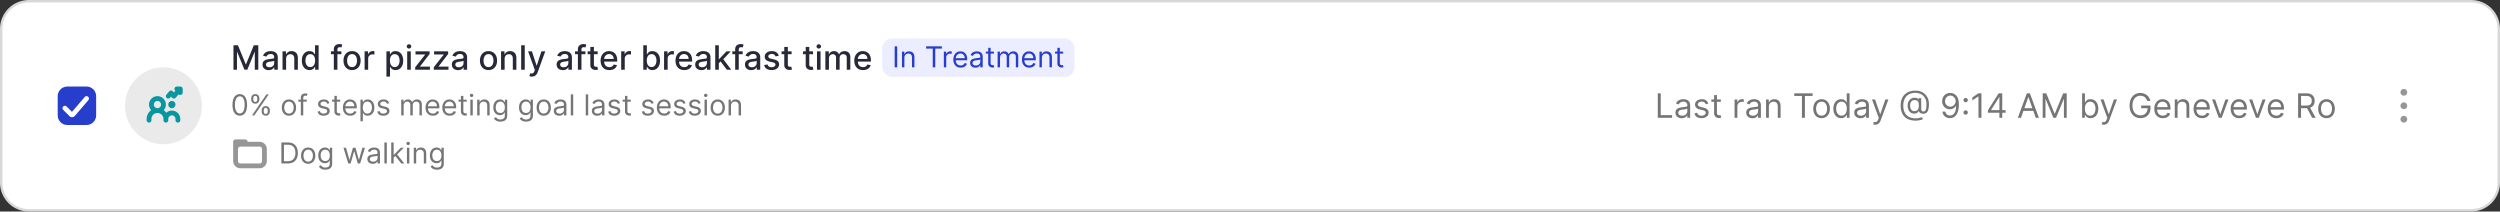 <svg xmlns="http://www.w3.org/2000/svg" width="1040" height="88" fill="none"><rect width="100%" height="100%" fill="#333333" stroke="none"/><path fill="#fff" d="M12 .5h1016c6.35 0 11.5 5.149 11.5 11.5v64c0 6.351-5.15 11.5-11.5 11.5H12C5.649 87.5.5 82.351.5 76V12C.5 5.649 5.649.5 12 .5Z"/><path stroke="#D8D8D8" d="M12 .5h1016c6.35 0 11.5 5.149 11.5 11.5v64c0 6.351-5.15 11.5-11.5 11.5H12C5.649 87.5.5 82.351.5 76V12C.5 5.649 5.649.5 12 .5Z"/><g clip-path="url(#a)"><path fill="#273DCC" d="M24 40a4 4 0 0 1 4-4h8a4 4 0 0 1 4 4v8a4 4 0 0 1-4 4h-8a4 4 0 0 1-4-4v-8Z"/><path fill="#fff" fill-rule="evenodd" d="M36.65 40.24a1 1 0 0 1 .11 1.41l-5.65 6.59a1.5 1.5 0 0 1-2.199.085l-2.618-2.618a1 1 0 0 1 1.414-1.414l2.236 2.236 5.298-6.18a1 1 0 0 1 1.41-.108Z" clip-rule="evenodd"/></g><g clip-path="url(#b)"><circle cx="68" cy="44" r="16" fill="#EAEAEA"/><path fill="#09969F" d="M73.571 36a1 1 0 0 0-.63 1.776l-.603.696-.413-.477a1 1 0 0 0-1.512 0l-1.169 1.35a1 1 0 1 0 1.512 1.31l.413-.477.413.477a1 1 0 0 0 1.512 0l1.228-1.42A1 1 0 0 0 76 38.5V37a1 1 0 0 0-1-1h-1.429Z"/><path fill="#09969F" fill-rule="evenodd" d="M68.109 45.833a3.5 3.5 0 1 0-5.218 0A4.494 4.494 0 0 0 61 49.5v.5a1 1 0 1 0 2 0v-.5a2.5 2.5 0 0 1 5 0v.5a1 1 0 1 0 2 0v-.5a1.5 1.5 0 0 1 3 0v.5a1 1 0 1 0 2 0v-.5a3.5 3.5 0 0 0-5.833-2.609 4.525 4.525 0 0 0-1.058-1.058ZM67 43.5a1.5 1.5 0 1 1-3 0 1.5 1.5 0 0 1 3 0Z" clip-rule="evenodd"/><path fill="#09969F" d="M73 43.5a1.5 1.5 0 1 0-3 0 1.5 1.5 0 0 0 3 0Z"/></g><path fill="#272939" d="M97.119 18.818h1.864l3.241 7.915h.12l3.241-7.915h1.865V29h-1.462v-7.368h-.095l-3.002 7.353h-1.213l-3.003-7.358h-.095V29h-1.46V18.818Zm14.667 10.351a3.13 3.13 0 0 1-1.312-.268 2.208 2.208 0 0 1-.93-.79c-.226-.346-.338-.768-.338-1.269 0-.43.083-.785.248-1.064.166-.278.39-.498.672-.66a3.49 3.49 0 0 1 .944-.369 9.396 9.396 0 0 1 1.064-.189l1.114-.129c.285-.036.492-.094.621-.174.129-.08.194-.209.194-.388v-.035c0-.434-.123-.77-.368-1.009-.242-.238-.603-.358-1.084-.358-.5 0-.895.111-1.183.333-.285.22-.482.463-.592.731l-1.397-.318c.166-.464.408-.838.726-1.123a2.945 2.945 0 0 1 1.109-.627 4.33 4.33 0 0 1 1.317-.199c.305 0 .629.037.97.11.345.07.666.198.964.387.302.19.549.46.741.81.192.349.289.801.289 1.358V29h-1.452v-1.044h-.06c-.096.192-.24.381-.432.567-.193.185-.44.34-.741.462-.302.123-.663.184-1.084.184Zm.323-1.193c.411 0 .763-.081 1.054-.244.295-.162.519-.374.671-.636a1.65 1.65 0 0 0 .234-.85v-.985c-.053.053-.156.103-.308.15-.149.043-.32.08-.512.114-.193.03-.38.058-.562.084l-.457.06a3.687 3.687 0 0 0-.791.184c-.235.086-.424.21-.567.373-.139.159-.209.371-.209.636 0 .368.136.647.408.835.272.186.618.279 1.039.279Zm6.912-3.51V29h-1.487v-7.636h1.427v1.242h.095a2.18 2.18 0 0 1 .825-.974c.378-.245.853-.368 1.427-.368.52 0 .976.11 1.367.328a2.2 2.2 0 0 1 .91.965c.215.427.323.956.323 1.586V29h-1.486v-4.678c0-.554-.145-.986-.433-1.298-.288-.315-.684-.472-1.188-.472-.345 0-.651.074-.92.224a1.599 1.599 0 0 0-.631.656c-.153.285-.229.63-.229 1.034Zm9.739 4.683a2.958 2.958 0 0 1-1.65-.472c-.481-.318-.859-.77-1.134-1.357-.272-.59-.407-1.298-.407-2.123 0-.826.137-1.531.412-2.118.279-.587.66-1.036 1.144-1.348a2.973 2.973 0 0 1 1.645-.467c.474 0 .855.08 1.144.239.291.156.517.338.676.547.162.209.288.392.378.552h.089v-3.784h1.487V29h-1.452v-1.188h-.124a4.02 4.02 0 0 1-.388.557 2.165 2.165 0 0 1-.686.547c-.292.155-.67.233-1.134.233Zm.328-1.268c.428 0 .789-.112 1.084-.338.299-.228.524-.545.676-.95.156-.404.234-.874.234-1.411 0-.53-.076-.994-.229-1.392-.152-.398-.376-.708-.671-.93-.295-.222-.659-.333-1.094-.333-.447 0-.82.116-1.118.348a2.125 2.125 0 0 0-.676.95 3.876 3.876 0 0 0-.224 1.357c0 .51.076.97.229 1.377.152.408.377.73.676.97.301.235.673.352 1.113.352Zm12.917-6.517v1.193h-4.316v-1.193h4.316ZM138.873 29v-8.521c0-.478.104-.874.313-1.188a1.92 1.92 0 0 1 .83-.712 2.65 2.65 0 0 1 1.124-.238c.298 0 .553.025.765.075.212.046.37.089.472.129l-.348 1.203a6.888 6.888 0 0 0-.268-.07 1.526 1.526 0 0 0-.398-.044c-.361 0-.62.089-.775.268-.153.179-.229.438-.229.776V29h-1.486Zm7.581.154c-.716 0-1.34-.164-1.874-.492a3.316 3.316 0 0 1-1.243-1.377c-.295-.59-.442-1.28-.442-2.068 0-.793.147-1.485.442-2.078a3.31 3.31 0 0 1 1.243-1.383c.534-.328 1.158-.492 1.874-.492.716 0 1.341.164 1.874.492a3.31 3.31 0 0 1 1.243 1.383c.295.593.443 1.285.443 2.078 0 .788-.148 1.478-.443 2.068a3.316 3.316 0 0 1-1.243 1.377c-.533.328-1.158.492-1.874.492Zm.005-1.248c.464 0 .849-.122 1.154-.368.304-.245.53-.571.676-.98a3.89 3.89 0 0 0 .223-1.346c0-.488-.074-.935-.223-1.343a2.195 2.195 0 0 0-.676-.989c-.305-.249-.69-.373-1.154-.373-.467 0-.855.124-1.163.373a2.22 2.22 0 0 0-.681.99 3.956 3.956 0 0 0-.219 1.342c0 .49.073.94.219 1.347.149.408.376.734.681.98.308.245.696.367 1.163.367ZM151.673 29v-7.636h1.437v1.213h.079c.14-.411.385-.734.736-.97a2.107 2.107 0 0 1 1.203-.358 6.34 6.34 0 0 1 .632.035v1.422a2.688 2.688 0 0 0-.318-.055 3.044 3.044 0 0 0-.458-.035 1.94 1.94 0 0 0-.939.224 1.662 1.662 0 0 0-.885 1.497V29h-1.487Zm9.078 2.864v-10.5h1.452v1.238h.124c.086-.16.211-.343.373-.552a2.12 2.12 0 0 1 .676-.547c.289-.16.67-.239 1.144-.239.616 0 1.166.156 1.65.468.484.311.864.76 1.139 1.347.278.587.417 1.292.417 2.118 0 .825-.137 1.533-.412 2.123-.275.586-.653 1.039-1.134 1.357a2.933 2.933 0 0 1-1.645.472c-.464 0-.844-.078-1.139-.233a2.154 2.154 0 0 1-.686-.547 4.164 4.164 0 0 1-.383-.557h-.089v4.052h-1.487Zm1.457-6.682c0 .537.078 1.007.234 1.412.155.404.381.72.676.95.295.225.656.337 1.084.337.444 0 .815-.117 1.113-.353a2.18 2.18 0 0 0 .676-.97c.156-.407.234-.866.234-1.376 0-.504-.076-.956-.229-1.357a2.073 2.073 0 0 0-.676-.95c-.298-.232-.671-.348-1.118-.348-.431 0-.796.111-1.094.333-.295.222-.519.532-.671.93-.153.398-.229.861-.229 1.392ZM169.392 29v-7.636h1.486V29h-1.486Zm.751-8.815a.947.947 0 0 1-.667-.258.841.841 0 0 1-.273-.627.83.83 0 0 1 .273-.626.937.937 0 0 1 .667-.264c.258 0 .479.088.661.264a.825.825 0 0 1 .278.626.837.837 0 0 1-.278.627.927.927 0 0 1-.661.258ZM172.719 29v-1.02l4.136-5.254v-.07h-4.002v-1.292h5.857v1.083l-3.977 5.19v.07h4.116V29h-6.13Zm7.725 0v-1.02l4.136-5.254v-.07h-4.002v-1.292h5.856v1.083l-3.977 5.19v.07h4.117V29h-6.13Zm10.106.169c-.484 0-.922-.09-1.313-.268a2.206 2.206 0 0 1-.929-.79c-.226-.346-.339-.768-.339-1.269 0-.43.083-.785.249-1.064a1.83 1.83 0 0 1 .671-.66 3.51 3.51 0 0 1 .945-.369 9.357 9.357 0 0 1 1.064-.189l1.113-.129c.285-.036.493-.094.622-.174.129-.08.194-.209.194-.388v-.035c0-.434-.123-.77-.368-1.009-.242-.238-.603-.358-1.084-.358-.5 0-.895.111-1.183.333-.285.22-.482.463-.592.731l-1.397-.318c.166-.464.408-.838.726-1.123a2.937 2.937 0 0 1 1.109-.627 4.32 4.32 0 0 1 1.317-.199c.305 0 .628.037.97.11.344.07.666.198.964.387.302.19.549.46.741.81.192.349.288.801.288 1.358V29h-1.452v-1.044h-.059a2.1 2.1 0 0 1-.433.567c-.192.185-.439.34-.74.462-.302.123-.663.184-1.084.184Zm.323-1.193c.411 0 .762-.081 1.054-.244.295-.162.519-.374.671-.636a1.65 1.65 0 0 0 .234-.85v-.985c-.053.053-.156.103-.309.15a4.752 4.752 0 0 1-.512.114c-.192.03-.379.058-.561.084l-.458.06a3.678 3.678 0 0 0-.79.184 1.35 1.35 0 0 0-.567.373c-.139.159-.209.371-.209.636 0 .368.136.647.408.835.272.186.618.279 1.039.279Zm12.347 1.178c-.716 0-1.341-.164-1.874-.492a3.316 3.316 0 0 1-1.243-1.377c-.295-.59-.443-1.28-.443-2.068 0-.793.148-1.485.443-2.078a3.31 3.31 0 0 1 1.243-1.383c.533-.328 1.158-.492 1.874-.492.716 0 1.34.164 1.874.492a3.31 3.31 0 0 1 1.243 1.383c.295.593.442 1.285.442 2.078 0 .788-.147 1.478-.442 2.068a3.316 3.316 0 0 1-1.243 1.377c-.534.328-1.158.492-1.874.492Zm.005-1.248c.464 0 .848-.122 1.153-.368a2.15 2.15 0 0 0 .676-.98 3.89 3.89 0 0 0 .224-1.346c0-.488-.075-.935-.224-1.343a2.187 2.187 0 0 0-.676-.989c-.305-.249-.689-.373-1.153-.373-.468 0-.855.124-1.164.373a2.227 2.227 0 0 0-.681.99 3.956 3.956 0 0 0-.218 1.342c0 .49.072.94.218 1.347a2.2 2.2 0 0 0 .681.98c.309.245.696.367 1.164.367Zm6.7-3.44V29h-1.486v-7.636h1.427v1.242h.094c.176-.404.451-.729.825-.974.378-.245.854-.368 1.427-.368.521 0 .976.11 1.367.328.391.216.695.537.91.965.216.427.323.956.323 1.586V29h-1.486v-4.678c0-.554-.144-.986-.433-1.298-.288-.315-.684-.472-1.188-.472-.345 0-.651.074-.92.224a1.61 1.61 0 0 0-.631.656c-.153.285-.229.63-.229 1.034Zm8.367-5.648V29h-1.486V18.818h1.486Zm2.94 13.046c-.222 0-.424-.019-.607-.055a1.9 1.9 0 0 1-.407-.11l.358-1.218c.271.073.513.105.725.095.213-.01.4-.09.562-.239.166-.149.312-.392.438-.73l.184-.508-2.794-7.735h1.591l1.934 5.926h.079l1.934-5.926h1.596l-3.147 8.655a3.466 3.466 0 0 1-.557 1.01 2.162 2.162 0 0 1-.805.626 2.64 2.64 0 0 1-1.084.209Zm12.917-2.695a3.13 3.13 0 0 1-1.312-.268 2.214 2.214 0 0 1-.93-.79c-.225-.346-.338-.768-.338-1.269 0-.43.083-.785.249-1.064.165-.278.389-.498.671-.66.282-.163.596-.286.944-.369a9.396 9.396 0 0 1 1.064-.189l1.114-.129c.285-.036.492-.094.621-.174.13-.08.194-.209.194-.388v-.035c0-.434-.122-.77-.368-1.009-.242-.238-.603-.358-1.083-.358-.501 0-.895.111-1.184.333-.285.22-.482.463-.591.731l-1.397-.318c.165-.464.407-.838.726-1.123a2.94 2.94 0 0 1 1.108-.627 4.331 4.331 0 0 1 1.318-.199c.305 0 .628.037.969.11.345.07.666.198.965.387.301.19.548.46.74.81.193.349.289.801.289 1.358V29h-1.452v-1.044h-.06c-.096.192-.24.381-.432.567-.192.185-.439.34-.741.462-.301.123-.663.184-1.084.184Zm.323-1.193c.411 0 .763-.081 1.054-.244.295-.162.519-.374.672-.636.155-.265.233-.549.233-.85v-.985c-.053.053-.155.103-.308.15-.149.043-.32.08-.512.114-.192.03-.38.058-.562.084l-.457.06a3.687 3.687 0 0 0-.791.184c-.235.086-.424.21-.566.373-.14.159-.209.371-.209.636 0 .368.136.647.407.835.272.186.619.279 1.039.279Zm9.06-6.612v1.193h-4.315v-1.193h4.315ZM240.4 29v-8.521c0-.478.104-.874.313-1.188.209-.319.486-.556.83-.712.345-.159.72-.238 1.124-.238.298 0 .553.025.766.075.212.046.369.089.472.129l-.348 1.203a7.006 7.006 0 0 0-.269-.07 1.523 1.523 0 0 0-.397-.044c-.362 0-.62.089-.776.268-.152.179-.229.438-.229.776V29H240.4Zm8.23-7.636v1.193h-4.171v-1.193h4.171Zm-3.052-1.83h1.486v7.224c0 .288.043.505.13.651a.67.67 0 0 0 .333.293c.139.05.29.075.452.075.119 0 .224-.008.313-.025.09-.016.159-.03.209-.04l.269 1.228a2.916 2.916 0 0 1-.965.16 2.616 2.616 0 0 1-1.094-.21 1.877 1.877 0 0 1-.82-.675c-.209-.305-.313-.688-.313-1.149v-7.532Zm7.906 9.62c-.753 0-1.4-.16-1.944-.482a3.273 3.273 0 0 1-1.253-1.367c-.292-.59-.437-1.281-.437-2.073 0-.783.145-1.472.437-2.069a3.398 3.398 0 0 1 1.233-1.397c.53-.334 1.15-.502 1.859-.502.431 0 .849.072 1.253.214.405.142.768.366 1.089.671.322.305.575.701.761 1.188.185.484.278 1.073.278 1.765v.527h-6.07v-1.113h4.613a2.2 2.2 0 0 0-.238-1.04 1.805 1.805 0 0 0-.671-.72 1.876 1.876 0 0 0-1.005-.264c-.417 0-.782.103-1.093.308a2.063 2.063 0 0 0-.716.796 2.293 2.293 0 0 0-.249 1.059v.87c0 .51.09.945.269 1.302.182.358.435.632.76.82.325.186.705.28 1.139.28.281 0 .538-.04.77-.12.232-.083.433-.206.602-.368.169-.163.298-.363.388-.602l1.407.254a2.549 2.549 0 0 1-.607 1.089 2.935 2.935 0 0 1-1.089.72c-.434.17-.929.254-1.486.254Zm4.925-.154v-7.636h1.437v1.213h.08c.139-.411.384-.734.736-.97a2.103 2.103 0 0 1 1.203-.358 6.372 6.372 0 0 1 .631.035v1.422a2.688 2.688 0 0 0-.318-.055 3.041 3.041 0 0 0-.457-.035 1.94 1.94 0 0 0-.94.224 1.66 1.66 0 0 0-.885 1.497V29h-1.487Zm9.198 0V18.818h1.486v3.784h.09c.086-.16.21-.343.373-.552.162-.21.388-.391.676-.547.288-.16.669-.239 1.143-.239a2.98 2.98 0 0 1 1.651.468c.484.311.863.76 1.138 1.347.279.587.418 1.292.418 2.118 0 .825-.138 1.533-.413 2.123-.275.586-.653 1.039-1.133 1.357a2.936 2.936 0 0 1-1.646.472c-.464 0-.843-.078-1.138-.233a2.143 2.143 0 0 1-.686-.547 4.072 4.072 0 0 1-.383-.557h-.124V29h-1.452Zm1.457-3.818c0 .537.077 1.007.233 1.412.156.404.381.72.676.95.295.225.657.337 1.084.337.444 0 .816-.117 1.114-.353.298-.238.523-.561.676-.97.156-.407.234-.866.234-1.376 0-.504-.077-.956-.229-1.357a2.08 2.08 0 0 0-.676-.95c-.299-.232-.671-.348-1.119-.348-.431 0-.795.111-1.094.333-.295.222-.518.532-.671.93-.152.398-.228.861-.228 1.392ZM276.251 29v-7.636h1.437v1.213h.08c.139-.411.384-.734.735-.97a2.107 2.107 0 0 1 1.203-.358 6.408 6.408 0 0 1 .632.035v1.422a2.688 2.688 0 0 0-.318-.055 3.044 3.044 0 0 0-.458-.035 1.94 1.94 0 0 0-.939.224 1.662 1.662 0 0 0-.885 1.497V29h-1.487Zm8.391.154c-.752 0-1.4-.16-1.944-.482a3.273 3.273 0 0 1-1.253-1.367c-.291-.59-.437-1.281-.437-2.073 0-.783.146-1.472.437-2.069a3.398 3.398 0 0 1 1.233-1.397c.531-.334 1.15-.502 1.86-.502.431 0 .848.072 1.252.214.405.142.768.366 1.089.671.322.305.575.701.761 1.188.186.484.278 1.073.278 1.765v.527h-6.07v-1.113h4.614a2.2 2.2 0 0 0-.239-1.04 1.805 1.805 0 0 0-.671-.72 1.875 1.875 0 0 0-1.004-.264 1.94 1.94 0 0 0-1.094.308 2.071 2.071 0 0 0-.716.796 2.293 2.293 0 0 0-.249 1.059v.87c0 .51.09.945.269 1.302.182.358.436.632.76.82.325.186.705.28 1.139.28.282 0 .539-.04.771-.12a1.67 1.67 0 0 0 .601-.368c.169-.163.298-.363.388-.602l1.407.254a2.549 2.549 0 0 1-.607 1.089 2.939 2.939 0 0 1-1.088.72c-.435.17-.93.254-1.487.254Zm7.148.015c-.484 0-.921-.09-1.313-.268a2.206 2.206 0 0 1-.929-.79c-.226-.346-.338-.768-.338-1.269 0-.43.083-.785.248-1.064.166-.278.39-.498.671-.66a3.51 3.51 0 0 1 .945-.369 9.396 9.396 0 0 1 1.064-.189l1.114-.129c.285-.036.492-.094.621-.174.129-.08.194-.209.194-.388v-.035c0-.434-.123-.77-.368-1.009-.242-.238-.603-.358-1.084-.358-.5 0-.895.111-1.183.333-.285.22-.482.463-.592.731l-1.397-.318c.166-.464.408-.838.726-1.123a2.945 2.945 0 0 1 1.109-.627 4.325 4.325 0 0 1 1.317-.199c.305 0 .628.037.97.11.345.07.666.198.964.387.302.19.549.46.741.81.192.349.288.801.288 1.358V29h-1.451v-1.044h-.06c-.096.192-.24.381-.432.567-.193.185-.44.34-.741.462-.302.123-.663.184-1.084.184Zm.323-1.193c.411 0 .762-.081 1.054-.244.295-.162.519-.374.671-.636a1.65 1.65 0 0 0 .234-.85v-.985c-.053.053-.156.103-.308.15-.149.043-.32.08-.512.114-.193.03-.38.058-.562.084l-.458.06a3.692 3.692 0 0 0-.79.184c-.235.086-.424.21-.567.373-.139.159-.209.371-.209.636 0 .368.136.647.408.835.272.186.618.279 1.039.279Zm6.793-1.566-.01-1.815h.258l3.043-3.231h1.78l-3.471 3.679h-.233l-1.367 1.367ZM297.538 29V18.818h1.487V29h-1.487Zm4.823 0-2.735-3.63 1.025-1.038L304.185 29h-1.824Zm6.605-7.636v1.193h-4.316v-1.193h4.316ZM305.833 29v-8.521c0-.478.105-.874.314-1.188.208-.319.485-.556.83-.712a2.65 2.65 0 0 1 1.123-.238 3.4 3.4 0 0 1 .766.075c.212.046.37.089.472.129l-.348 1.203a6.888 6.888 0 0 0-.268-.07 1.526 1.526 0 0 0-.398-.044c-.361 0-.62.089-.775.268-.153.179-.229.438-.229.776V29h-1.487Zm6.656.169a3.13 3.13 0 0 1-1.312-.268 2.214 2.214 0 0 1-.93-.79c-.225-.346-.338-.768-.338-1.269 0-.43.083-.785.248-1.064.166-.278.39-.498.672-.66a3.49 3.49 0 0 1 .944-.369 9.396 9.396 0 0 1 1.064-.189l1.114-.129c.285-.036.492-.094.621-.174.13-.08.194-.209.194-.388v-.035c0-.434-.122-.77-.368-1.009-.242-.238-.603-.358-1.084-.358-.5 0-.894.111-1.183.333-.285.22-.482.463-.591.731l-1.397-.318c.165-.464.407-.838.725-1.123a2.945 2.945 0 0 1 1.109-.627 4.331 4.331 0 0 1 1.318-.199c.304 0 .628.037.969.11.345.07.666.198.965.387.301.19.548.46.74.81.193.349.289.801.289 1.358V29h-1.452v-1.044h-.06c-.096.192-.24.381-.432.567-.192.185-.439.34-.741.462-.302.123-.663.184-1.084.184Zm.323-1.193c.411 0 .763-.081 1.054-.244.295-.162.519-.374.671-.636a1.65 1.65 0 0 0 .234-.85v-.985c-.053.053-.156.103-.308.15-.149.043-.32.08-.512.114-.192.03-.38.058-.562.084l-.457.06a3.687 3.687 0 0 0-.791.184c-.235.086-.424.21-.567.373-.139.159-.208.371-.208.636 0 .368.135.647.407.835.272.186.618.279 1.039.279Zm11.148-4.748-1.347.239a1.605 1.605 0 0 0-.269-.493 1.33 1.33 0 0 0-.487-.382c-.206-.1-.462-.15-.771-.15-.421 0-.772.095-1.054.284-.281.186-.422.426-.422.72a.76.76 0 0 0 .283.617c.189.156.494.284.915.383l1.213.278c.703.163 1.226.413 1.571.751s.517.777.517 1.318c0 .457-.133.865-.398 1.223-.262.354-.628.633-1.098.835-.468.202-1.01.303-1.626.303-.855 0-1.553-.182-2.093-.547-.54-.368-.872-.89-.994-1.566l1.436-.219c.09.375.274.658.552.85.279.19.641.284 1.089.284.487 0 .877-.101 1.168-.303.292-.206.438-.456.438-.751a.78.78 0 0 0-.269-.602c-.175-.162-.446-.285-.81-.367l-1.293-.284c-.712-.162-1.239-.42-1.581-.775-.338-.355-.507-.804-.507-1.348 0-.45.126-.845.378-1.183.252-.338.6-.602 1.044-.79.444-.193.953-.289 1.526-.289.826 0 1.475.18 1.949.537.474.355.787.83.94 1.427Zm5.348-1.864v1.193h-4.171v-1.193h4.171Zm-3.052-1.83h1.486v7.224c0 .288.043.505.129.651a.67.67 0 0 0 .333.293c.14.05.29.075.453.075.119 0 .224-.008.313-.025.089-.016.159-.03.209-.04l.268 1.228a2.497 2.497 0 0 1-.368.1 2.913 2.913 0 0 1-.596.06 2.616 2.616 0 0 1-1.094-.21 1.877 1.877 0 0 1-.82-.675c-.209-.305-.313-.688-.313-1.149v-7.532Zm11.966 1.83v1.193h-4.171v-1.193h4.171Zm-3.052-1.83h1.486v7.224c0 .288.043.505.129.651.087.143.198.24.333.293.14.05.29.075.453.075.119 0 .224-.008.313-.025.09-.016.159-.03.209-.04l.268 1.228a2.462 2.462 0 0 1-.368.1 2.913 2.913 0 0 1-.596.06 2.616 2.616 0 0 1-1.094-.21 1.877 1.877 0 0 1-.82-.675c-.209-.305-.313-.688-.313-1.149v-7.532ZM339.866 29v-7.636h1.487V29h-1.487Zm.751-8.815a.946.946 0 0 1-.666-.258.841.841 0 0 1-.273-.627.83.83 0 0 1 .273-.626.936.936 0 0 1 .666-.264c.259 0 .479.088.661.264a.823.823 0 0 1 .279.626.835.835 0 0 1-.279.627.926.926 0 0 1-.661.258ZM343.353 29v-7.636h1.427v1.242h.094a1.97 1.97 0 0 1 .781-.984c.361-.238.793-.358 1.297-.358.511 0 .938.12 1.283.358.348.239.605.567.771.985h.079c.182-.408.472-.733.87-.975.398-.245.872-.368 1.422-.368.693 0 1.258.217 1.695.652.441.434.661 1.088.661 1.963V29h-1.486v-4.982c0-.517-.141-.891-.423-1.123a1.535 1.535 0 0 0-1.009-.348c-.484 0-.86.149-1.128.447-.269.295-.403.675-.403 1.139V29h-1.482v-5.076c0-.414-.129-.747-.387-1-.259-.251-.595-.377-1.01-.377-.281 0-.542.074-.78.224-.235.145-.426.35-.572.611a1.879 1.879 0 0 0-.214.91V29h-1.486Zm15.664.154c-.752 0-1.4-.16-1.944-.482a3.273 3.273 0 0 1-1.253-1.367c-.291-.59-.437-1.281-.437-2.073 0-.783.146-1.472.437-2.069a3.398 3.398 0 0 1 1.233-1.397c.531-.334 1.15-.502 1.86-.502.431 0 .848.072 1.252.214.405.142.768.366 1.089.671.322.305.575.701.761 1.188.186.484.278 1.073.278 1.765v.527h-6.07v-1.113h4.614a2.2 2.2 0 0 0-.239-1.04 1.805 1.805 0 0 0-.671-.72 1.875 1.875 0 0 0-1.004-.264 1.94 1.94 0 0 0-1.094.308 2.071 2.071 0 0 0-.716.796 2.293 2.293 0 0 0-.249 1.059v.87c0 .51.09.945.269 1.302.182.358.436.632.76.82.325.186.705.28 1.139.28.282 0 .539-.04.771-.12a1.67 1.67 0 0 0 .601-.368c.169-.163.298-.363.388-.602l1.407.254a2.549 2.549 0 0 1-.607 1.089 2.939 2.939 0 0 1-1.088.72c-.435.17-.93.254-1.487.254Z"/><rect width="80" height="16" x="367" y="16" fill="#ECEEFF" rx="4"/><path fill="#273DCC" d="M373.237 19.273V28h-1.057v-8.727h1.057Zm2.988 4.79V28h-1.006v-6.546h.972v1.023h.085c.154-.332.386-.6.699-.8.312-.205.716-.308 1.21-.308.443 0 .831.091 1.164.273.332.179.59.452.775.818.185.364.277.824.277 1.38V28h-1.006v-4.09c0-.515-.133-.916-.4-1.203-.267-.29-.634-.434-1.1-.434-.321 0-.608.07-.86.209-.25.139-.448.342-.593.609-.145.267-.217.59-.217.971Zm9.048-3.853v-.937h6.545v.937h-2.744V28h-1.057v-7.79h-2.744Zm7.36 7.79v-6.546h.972v.99h.068c.119-.325.335-.587.648-.79a1.906 1.906 0 0 1 1.057-.302 10.862 10.862 0 0 1 .528.017v1.023a2.968 2.968 0 0 0-.234-.038c-.12-.02-.246-.03-.38-.03a1.78 1.78 0 0 0-.852.2 1.47 1.47 0 0 0-.801 1.334V28h-1.006Zm7.01.136c-.63 0-1.174-.139-1.632-.417a2.805 2.805 0 0 1-1.052-1.176c-.245-.506-.367-1.094-.367-1.765 0-.67.122-1.261.367-1.772a2.892 2.892 0 0 1 1.031-1.202c.443-.29.96-.435 1.551-.435a3.1 3.1 0 0 1 1.01.17c.332.114.635.3.908.555.272.253.49.588.652 1.005.162.418.243.932.243 1.543v.426h-5.046v-.87h4.023c0-.369-.074-.698-.222-.988a1.67 1.67 0 0 0-.622-.686 1.741 1.741 0 0 0-.946-.251c-.401 0-.747.1-1.04.298a1.96 1.96 0 0 0-.669.767 2.256 2.256 0 0 0-.234 1.014v.58c0 .494.085.913.256 1.257.173.34.413.6.72.78a2.11 2.11 0 0 0 1.069.264 2.2 2.2 0 0 0 .716-.11c.216-.078.402-.191.558-.342a1.55 1.55 0 0 0 .363-.57l.971.272c-.102.33-.274.62-.515.87a2.52 2.52 0 0 1-.895.579 3.321 3.321 0 0 1-1.198.204Zm6.166.017a2.66 2.66 0 0 1-1.129-.234 1.939 1.939 0 0 1-.805-.686c-.199-.301-.298-.665-.298-1.091 0-.375.073-.679.221-.912.148-.236.345-.42.592-.554.248-.133.52-.233.819-.298.301-.068.603-.122.907-.162.398-.051.72-.09.968-.115.25-.029.431-.075.545-.14.117-.066.175-.18.175-.342v-.034c0-.42-.115-.747-.345-.98-.228-.233-.573-.35-1.036-.35-.48 0-.856.106-1.129.316-.273.21-.465.435-.575.673l-.955-.34c.17-.398.398-.708.682-.93.287-.224.599-.38.937-.468a3.89 3.89 0 0 1 1.006-.137c.21 0 .452.026.724.077.276.048.542.15.797.303.259.153.473.385.644.694.17.31.255.725.255 1.244V28h-1.005v-.886h-.051a1.791 1.791 0 0 1-.341.456 1.97 1.97 0 0 1-.635.413c-.264.114-.587.17-.968.17Zm.154-.903c.398 0 .733-.078 1.006-.234a1.597 1.597 0 0 0 .835-1.385v-.92c-.043.05-.137.097-.281.14-.142.04-.307.075-.495.106a22.013 22.013 0 0 1-.963.128c-.261.034-.506.09-.733.166a1.263 1.263 0 0 0-.545.337c-.137.148-.205.35-.205.605 0 .35.129.614.388.793.261.176.592.264.993.264Zm7.529-5.796v.853H410.1v-.852h3.392Zm-2.404-1.568h1.006v6.239c0 .284.041.497.124.64a.64.64 0 0 0 .323.28c.134.046.275.069.422.069.111 0 .202-.006.273-.017l.17-.035.205.904a2.017 2.017 0 0 1-.286.077 2.1 2.1 0 0 1-.464.042c-.284 0-.563-.06-.835-.183a1.66 1.66 0 0 1-.674-.558c-.176-.25-.264-.566-.264-.946v-6.512ZM415.004 28v-6.546h.972v1.023h.085c.137-.35.357-.62.661-.814.304-.196.669-.294 1.095-.294.432 0 .791.098 1.078.294.29.194.516.465.678.814h.068c.167-.338.419-.606.754-.805.335-.202.737-.303 1.206-.303.585 0 1.064.184 1.436.55.372.364.558.93.558 1.7V28h-1.005v-4.38c0-.484-.132-.829-.397-1.036a1.466 1.466 0 0 0-.933-.311c-.46 0-.817.139-1.069.417-.253.276-.38.625-.38 1.049V28h-1.022v-4.483c0-.372-.121-.672-.363-.9-.241-.23-.552-.344-.933-.344-.261 0-.506.07-.733.209a1.57 1.57 0 0 0-.545.58 1.704 1.704 0 0 0-.205.847V28h-1.006Zm13.174.136c-.63 0-1.174-.139-1.632-.417a2.805 2.805 0 0 1-1.052-1.176c-.245-.506-.367-1.094-.367-1.765 0-.67.122-1.261.367-1.772a2.892 2.892 0 0 1 1.031-1.202c.443-.29.96-.435 1.551-.435a3.1 3.1 0 0 1 1.01.17 2.5 2.5 0 0 1 .908.555c.273.253.49.588.652 1.005.162.418.243.932.243 1.543v.426h-5.046v-.87h4.023c0-.369-.074-.698-.222-.988a1.67 1.67 0 0 0-.622-.686 1.741 1.741 0 0 0-.946-.251c-.4 0-.747.1-1.04.298a1.974 1.974 0 0 0-.669.767 2.256 2.256 0 0 0-.234 1.014v.58c0 .494.085.913.256 1.257.173.34.413.6.72.78a2.11 2.11 0 0 0 1.069.264c.265 0 .503-.037.716-.11a1.54 1.54 0 0 0 .559-.342c.156-.153.277-.343.362-.57l.971.272c-.102.33-.274.62-.515.87a2.52 2.52 0 0 1-.895.579 3.318 3.318 0 0 1-1.198.204Zm5.246-4.073V28h-1.005v-6.546h.971v1.023h.085c.154-.332.387-.6.699-.8.313-.205.716-.308 1.21-.308.444 0 .831.091 1.164.273.332.179.591.452.775.818.185.364.277.824.277 1.38V28h-1.005v-4.09c0-.515-.134-.916-.401-1.203-.267-.29-.633-.434-1.099-.434-.321 0-.608.07-.861.209-.25.139-.448.342-.592.609-.145.267-.218.59-.218.971Zm8.861-2.608v.852h-3.392v-.852h3.392Zm-2.404-1.569h1.006v6.239c0 .284.041.497.123.64a.648.648 0 0 0 .324.28c.134.046.274.069.422.069.111 0 .202-.006.273-.017l.17-.035.205.904a2.017 2.017 0 0 1-.286.077 2.1 2.1 0 0 1-.464.042c-.284 0-.563-.06-.835-.183a1.66 1.66 0 0 1-.674-.558c-.176-.25-.264-.566-.264-.946v-6.512Z"/><path fill="#757575" d="M99.75 48.12c-.642 0-1.189-.175-1.64-.525-.452-.352-.797-.862-1.036-1.53-.239-.67-.358-1.48-.358-2.429 0-.943.12-1.748.358-2.416.241-.67.588-1.182 1.04-1.534.454-.355 1-.533 1.636-.533.636 0 1.18.178 1.632.533.455.352.801.864 1.04 1.534.241.668.362 1.473.362 2.416 0 .95-.119 1.759-.358 2.43-.238.667-.584 1.177-1.035 1.53-.452.349-.999.523-1.641.523Zm0-.938c.636 0 1.131-.307 1.483-.92.352-.614.528-1.49.528-2.626 0-.755-.081-1.399-.243-1.93-.159-.531-.389-.936-.69-1.215a1.524 1.524 0 0 0-1.078-.417c-.63 0-1.124.31-1.479.933-.355.62-.532 1.496-.532 2.63 0 .755.08 1.397.238 1.925.16.529.388.93.686 1.207.302.275.664.413 1.087.413Zm9.102-.818v-.46c0-.319.066-.61.196-.874.134-.267.327-.48.58-.64.256-.161.565-.242.929-.242.369 0 .679.08.929.243.25.159.439.372.567.639.127.264.191.555.191.873v.46c0 .319-.065.611-.196.879a1.548 1.548 0 0 1-.571.639c-.25.159-.557.238-.92.238-.369 0-.681-.08-.933-.238a1.581 1.581 0 0 1-.576-.64 1.98 1.98 0 0 1-.196-.877Zm.87-.46v.46c0 .264.062.501.187.711.125.208.341.311.648.311.298 0 .508-.103.631-.31.124-.21.187-.448.187-.712v-.46c0-.265-.06-.5-.179-.708-.119-.21-.332-.315-.639-.315-.298 0-.513.105-.644.315a1.328 1.328 0 0 0-.191.707Zm-5.216-4.535v-.46c0-.318.065-.61.196-.873.133-.267.326-.48.579-.64.256-.162.566-.243.929-.243.37 0 .679.081.929.243.25.16.439.373.567.64.128.264.192.555.192.873v.46c0 .319-.066.611-.196.878a1.548 1.548 0 0 1-.571.64c-.25.158-.557.238-.921.238-.369 0-.68-.08-.933-.239a1.572 1.572 0 0 1-.575-.639 1.966 1.966 0 0 1-.196-.878Zm.869-.46v.46c0 .264.063.502.187.712.126.207.341.311.648.311.299 0 .509-.104.631-.311.125-.21.187-.448.187-.712v-.46c0-.264-.059-.5-.179-.707-.119-.21-.332-.316-.639-.316-.298 0-.513.105-.643.316a1.32 1.32 0 0 0-.192.707ZM104.83 48l6-8.727h.971l-6 8.727h-.971Zm15.375.136c-.591 0-1.11-.14-1.556-.422a2.868 2.868 0 0 1-1.04-1.18c-.247-.506-.37-1.096-.37-1.773 0-.681.123-1.277.37-1.785.25-.509.597-.904 1.04-1.185.446-.281.965-.422 1.556-.422.59 0 1.108.14 1.551.422.446.281.792.676 1.039 1.185.25.508.375 1.104.375 1.785 0 .676-.125 1.267-.375 1.773-.247.506-.593.9-1.039 1.18-.443.282-.961.422-1.551.422Zm0-.903c.448 0 .818-.115 1.107-.345.29-.23.505-.533.644-.908a3.48 3.48 0 0 0 .209-1.219c0-.437-.07-.845-.209-1.223a2.058 2.058 0 0 0-.644-.916c-.289-.233-.659-.35-1.107-.35-.449 0-.819.117-1.108.35-.29.233-.505.538-.644.916a3.515 3.515 0 0 0-.209 1.223c0 .438.07.844.209 1.22.139.374.354.677.644.907.289.23.659.345 1.108.345Zm7.415-5.778v.852h-3.528v-.852h3.528ZM125.149 48v-7.449c0-.375.088-.687.264-.937.176-.25.405-.438.686-.563.281-.125.578-.187.891-.187a2.323 2.323 0 0 1 .954.17l-.29.87a4.967 4.967 0 0 0-.213-.065 1.286 1.286 0 0 0-.349-.038c-.332 0-.572.084-.72.252-.145.167-.218.413-.218.737V48h-1.005Zm11.892-5.08-.903.256a1.682 1.682 0 0 0-.252-.439 1.215 1.215 0 0 0-.443-.358c-.187-.093-.427-.14-.72-.14-.401 0-.734.092-1.001.277-.265.181-.397.413-.397.694 0 .25.091.448.273.593.182.144.466.265.852.362l.972.238c.585.142 1.021.36 1.308.652.287.29.431.664.431 1.121 0 .375-.108.71-.324 1.006a2.151 2.151 0 0 1-.895.699c-.384.17-.83.255-1.338.255-.668 0-1.22-.145-1.658-.434-.437-.29-.714-.713-.831-1.27l.955-.239c.091.352.262.617.515.793.256.176.59.264 1.002.264.468 0 .841-.1 1.116-.298.279-.202.418-.444.418-.725a.762.762 0 0 0-.239-.57c-.159-.157-.403-.273-.733-.35l-1.091-.256c-.599-.142-1.04-.362-1.321-.66-.278-.301-.417-.678-.417-1.13 0-.369.103-.696.311-.98.21-.284.495-.507.856-.669a3.011 3.011 0 0 1 1.236-.243c.648 0 1.156.142 1.526.426.372.285.636.66.792 1.125Zm4.48-1.465v.852h-3.392v-.852h3.392Zm-2.403-1.569h1.005v6.239c0 .284.041.497.124.64a.64.64 0 0 0 .324.28c.133.046.274.069.422.069.11 0 .201-.006.272-.017l.171-.035.204.904a2.035 2.035 0 0 1-.285.077 2.104 2.104 0 0 1-.465.042 2.01 2.01 0 0 1-.835-.183 1.658 1.658 0 0 1-.673-.558c-.176-.25-.264-.566-.264-.946v-6.512Zm6.59 8.25c-.631 0-1.175-.139-1.632-.417a2.8 2.8 0 0 1-1.053-1.176c-.244-.506-.366-1.094-.366-1.765 0-.67.122-1.261.366-1.772a2.892 2.892 0 0 1 1.031-1.202c.444-.29.961-.435 1.551-.435a3.1 3.1 0 0 1 1.01.17 2.5 2.5 0 0 1 .908.555c.273.253.49.588.652 1.005.162.418.243.932.243 1.543v.426h-5.045v-.87h4.022c0-.368-.074-.698-.221-.988a1.673 1.673 0 0 0-.623-.686 1.741 1.741 0 0 0-.946-.251c-.4 0-.747.1-1.039.298a1.96 1.96 0 0 0-.669.767 2.244 2.244 0 0 0-.235 1.014v.58c0 .494.086.913.256 1.257.173.34.413.6.72.78a2.11 2.11 0 0 0 1.07.264 2.2 2.2 0 0 0 .716-.11c.216-.078.402-.191.558-.342.156-.153.277-.343.362-.57l.972.272c-.103.33-.274.62-.516.87-.241.246-.54.44-.895.579a3.316 3.316 0 0 1-1.197.204Zm4.24 2.319v-9h.971v1.04h.12a8.18 8.18 0 0 1 .307-.435c.133-.18.323-.338.571-.478.25-.142.588-.213 1.014-.213.551 0 1.037.138 1.457.414.421.275.749.666.985 1.172.235.505.353 1.102.353 1.79 0 .693-.118 1.293-.353 1.802-.236.506-.563.898-.981 1.176a2.56 2.56 0 0 1-1.444.413c-.421 0-.757-.07-1.01-.208a1.867 1.867 0 0 1-.584-.482 6.602 6.602 0 0 1-.315-.452h-.086v3.46h-1.005Zm.988-5.728c0 .495.073.93.218 1.309.145.374.356.669.635.882.278.21.619.315 1.022.315.421 0 .772-.11 1.053-.332.284-.225.497-.526.639-.904a3.54 3.54 0 0 0 .218-1.27c0-.46-.071-.875-.214-1.244a1.92 1.92 0 0 0-.634-.882c-.282-.219-.635-.328-1.062-.328-.409 0-.752.103-1.031.31a1.869 1.869 0 0 0-.63.862c-.143.366-.214.794-.214 1.282Zm10.961-1.806-.904.255a1.677 1.677 0 0 0-.251-.439 1.223 1.223 0 0 0-.443-.358c-.188-.093-.428-.14-.721-.14-.4 0-.734.092-1.001.277-.264.181-.396.413-.396.694 0 .25.091.448.272.593.182.144.466.265.853.362l.971.238c.586.142 1.022.36 1.309.652.287.29.43.664.43 1.121 0 .375-.108.71-.324 1.006a2.145 2.145 0 0 1-.895.699c-.383.17-.829.255-1.338.255-.667 0-1.22-.145-1.658-.434-.437-.29-.714-.713-.83-1.27l.954-.239c.091.352.263.617.516.793.255.176.589.264 1.001.264.469 0 .841-.1 1.117-.298.278-.202.417-.444.417-.725a.761.761 0 0 0-.238-.57c-.16-.157-.404-.273-.733-.35l-1.091-.256c-.6-.142-1.04-.362-1.321-.66-.279-.301-.418-.678-.418-1.13 0-.369.104-.696.311-.98.21-.284.496-.507.857-.669a3.003 3.003 0 0 1 1.235-.243c.648 0 1.157.142 1.526.426.372.285.636.66.793 1.125ZM166.905 48v-6.545h.971v1.022h.086c.136-.35.356-.62.66-.814.304-.196.669-.294 1.095-.294.432 0 .792.098 1.078.294.29.194.516.465.678.814h.068a1.91 1.91 0 0 1 .754-.805c.336-.202.738-.303 1.206-.303.586 0 1.064.184 1.437.55.372.364.558.93.558 1.7V48h-1.006v-4.38c0-.484-.132-.829-.396-1.036a1.468 1.468 0 0 0-.933-.311c-.461 0-.817.139-1.07.417-.253.276-.379.625-.379 1.049V48h-1.023v-4.483c0-.372-.121-.672-.362-.9-.242-.23-.553-.344-.934-.344-.261 0-.505.07-.732.208a1.58 1.58 0 0 0-.546.58 1.715 1.715 0 0 0-.204.848V48h-1.006Zm13.174.136c-.631 0-1.175-.139-1.632-.417a2.8 2.8 0 0 1-1.053-1.176c-.244-.506-.366-1.094-.366-1.765 0-.67.122-1.261.366-1.772a2.892 2.892 0 0 1 1.031-1.202c.444-.29.961-.435 1.552-.435.34 0 .677.057 1.01.17.332.114.634.3.907.555.273.253.49.588.652 1.005.162.418.243.932.243 1.543v.426h-5.045v-.87h4.022c0-.368-.074-.698-.221-.988a1.677 1.677 0 0 0-.622-.686 1.744 1.744 0 0 0-.946-.251c-.401 0-.748.1-1.04.298a1.96 1.96 0 0 0-.669.767 2.257 2.257 0 0 0-.235 1.014v.58c0 .494.086.913.256 1.257.173.34.413.6.72.78.307.176.664.264 1.07.264a2.2 2.2 0 0 0 .716-.11c.216-.078.402-.191.558-.342.156-.153.277-.343.362-.57l.972.272c-.102.33-.274.62-.516.87-.241.246-.54.44-.895.579a3.316 3.316 0 0 1-1.197.204Zm6.984 0c-.63 0-1.175-.139-1.632-.417a2.805 2.805 0 0 1-1.052-1.176c-.245-.506-.367-1.094-.367-1.765 0-.67.122-1.261.367-1.772.247-.514.59-.915 1.031-1.202.443-.29.96-.435 1.551-.435.341 0 .677.057 1.01.17.332.114.635.3.908.555.272.253.49.588.652 1.005.161.418.242.932.242 1.543v.426h-5.045v-.87h4.023c0-.368-.074-.698-.222-.988a1.67 1.67 0 0 0-.622-.686 1.741 1.741 0 0 0-.946-.251c-.401 0-.747.1-1.04.298a1.96 1.96 0 0 0-.669.767 2.256 2.256 0 0 0-.234 1.014v.58c0 .494.085.913.255 1.257.174.34.414.6.721.78.306.176.663.264 1.069.264a2.2 2.2 0 0 0 .716-.11c.216-.078.402-.191.558-.342a1.55 1.55 0 0 0 .363-.57l.971.272c-.102.33-.274.62-.515.87a2.52 2.52 0 0 1-.895.579 3.321 3.321 0 0 1-1.198.204Zm7.087-6.681v.852h-3.392v-.852h3.392Zm-2.404-1.569h1.006v6.239c0 .284.041.497.124.64a.64.64 0 0 0 .324.28c.133.046.274.069.421.069.111 0 .202-.006.273-.017l.171-.035.204.904a2.035 2.035 0 0 1-.285.077 2.104 2.104 0 0 1-.465.042 2.01 2.01 0 0 1-.835-.183 1.658 1.658 0 0 1-.673-.558c-.176-.25-.265-.566-.265-.946v-6.512ZM195.663 48v-6.545h1.005V48h-1.005Zm.511-7.636a.715.715 0 0 1-.507-.2.645.645 0 0 1-.209-.482c0-.188.07-.348.209-.482a.715.715 0 0 1 .507-.2.7.7 0 0 1 .503.2.637.637 0 0 1 .213.482.638.638 0 0 1-.213.481.7.7 0 0 1-.503.2Zm3.342 3.699V48h-1.006v-6.545h.972v1.022h.085c.154-.332.386-.6.699-.8.312-.205.716-.308 1.21-.308.443 0 .831.091 1.164.273.332.179.59.452.775.818.185.364.277.824.277 1.38V48h-1.006v-4.09c0-.515-.133-.916-.4-1.203-.267-.29-.634-.434-1.1-.434-.321 0-.608.07-.86.208-.25.14-.448.343-.593.61-.145.267-.217.59-.217.971Zm8.656 6.528c-.486 0-.904-.063-1.253-.188a2.666 2.666 0 0 1-.874-.485 2.647 2.647 0 0 1-.549-.64l.801-.562c.091.12.206.256.345.409.139.156.33.291.571.405.244.116.564.175.959.175.528 0 .964-.128 1.308-.384.344-.256.516-.656.516-1.202v-1.33h-.085a5.34 5.34 0 0 1-.316.444 1.79 1.79 0 0 1-.579.464c-.25.134-.588.2-1.015.2a2.733 2.733 0 0 1-1.423-.374 2.64 2.64 0 0 1-.993-1.091c-.241-.477-.362-1.057-.362-1.739 0-.67.118-1.254.354-1.751.236-.5.564-.887.984-1.16a2.603 2.603 0 0 1 1.457-.413c.427 0 .765.071 1.015.213.253.14.446.299.579.478.137.176.242.32.316.434h.102v-1.04h.971v6.733c0 .563-.127 1.02-.383 1.373a2.185 2.185 0 0 1-1.023.78c-.426.167-.9.25-1.423.25Zm-.034-3.597c.403 0 .744-.092 1.023-.277.278-.184.49-.45.634-.797.145-.346.218-.76.218-1.244 0-.471-.071-.888-.213-1.248a1.877 1.877 0 0 0-.631-.848c-.278-.205-.622-.307-1.031-.307-.426 0-.781.108-1.066.324a1.972 1.972 0 0 0-.634.869c-.14.364-.209.767-.209 1.21 0 .455.071.857.213 1.206.145.347.358.62.639.818.284.196.636.294 1.057.294Zm10.721 3.597c-.485 0-.903-.063-1.252-.188a2.656 2.656 0 0 1-.874-.485 2.674 2.674 0 0 1-.55-.64l.801-.562c.091.12.206.256.346.409.139.156.329.291.571.405.244.116.563.175.958.175.529 0 .965-.128 1.309-.384.343-.256.515-.656.515-1.202v-1.33h-.085a5.54 5.54 0 0 1-.315.444 1.794 1.794 0 0 1-.58.464c-.25.134-.588.2-1.014.2a2.73 2.73 0 0 1-1.423-.374 2.626 2.626 0 0 1-.993-1.091c-.242-.477-.362-1.057-.362-1.739 0-.67.117-1.254.353-1.751.236-.5.564-.887.985-1.16.42-.275.906-.413 1.457-.413.426 0 .764.071 1.014.213.253.14.446.299.58.478a7 7 0 0 1 .315.434h.102v-1.04h.972v6.733c0 .563-.128 1.02-.384 1.373a2.178 2.178 0 0 1-1.022.78 3.861 3.861 0 0 1-1.424.25Zm-.034-3.597c.404 0 .745-.092 1.023-.277.278-.184.49-.45.635-.797.145-.346.217-.76.217-1.244 0-.471-.071-.888-.213-1.248a1.875 1.875 0 0 0-.63-.848c-.279-.205-.623-.307-1.032-.307-.426 0-.781.108-1.065.324a1.974 1.974 0 0 0-.635.869 3.365 3.365 0 0 0-.209 1.21c0 .455.071.857.213 1.206.145.347.358.62.639.818.285.196.637.294 1.057.294Zm7.364 1.142c-.591 0-1.109-.14-1.555-.422a2.861 2.861 0 0 1-1.04-1.18c-.247-.506-.371-1.096-.371-1.773 0-.681.124-1.277.371-1.785.25-.509.596-.904 1.04-1.185.446-.281.964-.422 1.555-.422s1.108.14 1.551.422a2.82 2.82 0 0 1 1.04 1.185c.25.508.375 1.104.375 1.785 0 .676-.125 1.267-.375 1.773-.247.506-.594.9-1.04 1.18-.443.282-.96.422-1.551.422Zm0-.903c.449 0 .818-.115 1.108-.345.29-.23.504-.533.643-.908.14-.375.209-.781.209-1.219 0-.437-.069-.845-.209-1.223a2.056 2.056 0 0 0-.643-.916c-.29-.233-.659-.35-1.108-.35-.449 0-.818.117-1.108.35-.29.233-.504.538-.643.916-.14.378-.209.786-.209 1.223 0 .438.069.844.209 1.22.139.374.353.677.643.907.29.23.659.345 1.108.345Zm6.427.92c-.415 0-.791-.078-1.129-.234a1.941 1.941 0 0 1-.806-.686c-.198-.301-.298-.665-.298-1.091 0-.375.074-.679.222-.912a1.56 1.56 0 0 1 .592-.554 3.12 3.12 0 0 1 .818-.298 10.1 10.1 0 0 1 .908-.162c.398-.051.72-.09.967-.115.25-.029.432-.075.546-.14.116-.066.174-.18.174-.342v-.034c0-.42-.115-.747-.345-.98-.227-.233-.572-.35-1.035-.35-.48 0-.857.106-1.13.316-.272.21-.464.435-.575.673l-.954-.34c.17-.398.397-.708.681-.93.287-.224.6-.38.938-.468a3.89 3.89 0 0 1 1.006-.137 4 4 0 0 1 .724.077c.276.048.541.15.797.303.258.153.473.384.643.694.171.31.256.725.256 1.245V48h-1.006v-.886h-.051a1.768 1.768 0 0 1-.341.456c-.159.161-.37.3-.635.413-.264.114-.586.17-.967.17Zm.154-.903c.397 0 .732-.078 1.005-.234a1.59 1.59 0 0 0 .835-1.385v-.92c-.042.05-.136.097-.281.14a4.65 4.65 0 0 1-.494.106 22.717 22.717 0 0 1-.963.128c-.262.034-.506.09-.733.166a1.267 1.267 0 0 0-.546.337c-.136.148-.204.35-.204.605 0 .35.129.614.388.793.261.176.592.264.993.264Zm5.687-7.977V48h-1.005v-8.727h1.005Zm6.223 0V48h-1.006v-8.727h1.006Zm3.768 8.88c-.415 0-.791-.078-1.129-.234a1.941 1.941 0 0 1-.806-.686c-.198-.301-.298-.665-.298-1.091 0-.375.074-.679.222-.912.148-.236.345-.42.592-.554a3.12 3.12 0 0 1 .818-.298 10.1 10.1 0 0 1 .908-.162c.398-.051.72-.09.967-.115.25-.029.432-.075.546-.14.116-.066.174-.18.174-.342v-.034c0-.42-.115-.747-.345-.98-.227-.233-.572-.35-1.035-.35-.48 0-.857.106-1.129.316-.273.21-.465.435-.576.673l-.954-.34c.17-.398.397-.708.682-.93a2.55 2.55 0 0 1 .937-.468 3.89 3.89 0 0 1 1.006-.137 4 4 0 0 1 .724.077c.276.048.541.15.797.303.259.153.473.384.643.694.171.31.256.725.256 1.245V48h-1.006v-.886h-.051a1.745 1.745 0 0 1-.341.456c-.159.161-.37.3-.635.413-.264.114-.586.17-.967.17Zm.154-.903c.397 0 .733-.078 1.005-.234a1.59 1.59 0 0 0 .835-1.385v-.92c-.042.05-.136.097-.281.14a4.65 4.65 0 0 1-.494.106 22.717 22.717 0 0 1-.963.128c-.262.034-.506.09-.733.166a1.267 1.267 0 0 0-.546.337c-.136.148-.204.35-.204.605 0 .35.129.614.388.793.261.176.592.264.993.264Zm9.318-4.33-.903.256a1.682 1.682 0 0 0-.252-.439 1.215 1.215 0 0 0-.443-.358c-.187-.093-.427-.14-.72-.14-.401 0-.734.092-1.002.277-.264.181-.396.413-.396.694 0 .25.091.448.273.593.182.144.466.265.852.362l.972.238c.585.142 1.021.36 1.308.652.287.29.43.664.43 1.121 0 .375-.108.71-.323 1.006a2.157 2.157 0 0 1-.895.699c-.384.17-.83.255-1.338.255-.668 0-1.221-.145-1.658-.434-.438-.29-.715-.713-.831-1.27l.955-.239c.09.352.262.617.515.793.256.176.59.264 1.002.264.468 0 .84-.1 1.116-.298.278-.202.418-.444.418-.725a.762.762 0 0 0-.239-.57c-.159-.157-.403-.273-.733-.35l-1.091-.256c-.599-.142-1.04-.362-1.321-.66-.278-.301-.417-.678-.417-1.13 0-.369.103-.696.311-.98.21-.284.495-.507.856-.669a3.011 3.011 0 0 1 1.236-.243c.648 0 1.156.142 1.525.426a2.3 2.3 0 0 1 .793 1.125Zm4.48-1.465v.852h-3.392v-.852h3.392Zm-2.404-1.569h1.006v6.239c0 .284.041.497.124.64a.64.64 0 0 0 .324.28c.133.046.274.069.421.069.111 0 .202-.006.273-.017l.171-.035.204.904a2.035 2.035 0 0 1-.285.077 2.104 2.104 0 0 1-.465.042 2.01 2.01 0 0 1-.835-.183 1.658 1.658 0 0 1-.673-.558c-.176-.25-.265-.566-.265-.946v-6.512Zm11.928 3.034-.903.256a1.682 1.682 0 0 0-.252-.439 1.223 1.223 0 0 0-.443-.358c-.188-.093-.428-.14-.72-.14-.401 0-.735.092-1.002.277-.264.181-.396.413-.396.694 0 .25.091.448.273.593.182.144.466.265.852.362l.972.238c.585.142 1.021.36 1.308.652.287.29.43.664.43 1.121 0 .375-.108.71-.324 1.006a2.148 2.148 0 0 1-.894.699c-.384.17-.83.255-1.338.255-.668 0-1.221-.145-1.658-.434-.438-.29-.715-.713-.831-1.27l.954-.239c.091.352.263.617.516.793.256.176.59.264 1.001.264.469 0 .841-.1 1.117-.298.278-.202.418-.444.418-.725a.762.762 0 0 0-.239-.57c-.159-.157-.403-.273-.733-.35l-1.091-.256c-.599-.142-1.04-.362-1.321-.66-.278-.301-.418-.678-.418-1.13 0-.369.104-.696.311-.98.211-.284.496-.507.857-.669a3.011 3.011 0 0 1 1.236-.243c.648 0 1.156.142 1.525.426a2.3 2.3 0 0 1 .793 1.125Zm4.377 5.216c-.63 0-1.174-.139-1.632-.417a2.805 2.805 0 0 1-1.052-1.176c-.244-.506-.367-1.094-.367-1.765 0-.67.123-1.261.367-1.772a2.892 2.892 0 0 1 1.031-1.202c.443-.29.96-.435 1.551-.435a3.1 3.1 0 0 1 1.01.17 2.5 2.5 0 0 1 .908.555c.273.253.49.588.652 1.005.162.418.243.932.243 1.543v.426h-5.046v-.87h4.023c0-.368-.074-.698-.222-.988a1.664 1.664 0 0 0-.622-.686 1.741 1.741 0 0 0-.946-.251c-.4 0-.747.1-1.04.298a1.974 1.974 0 0 0-.669.767 2.256 2.256 0 0 0-.234 1.014v.58c0 .494.085.913.256 1.257.173.34.413.6.72.78a2.11 2.11 0 0 0 1.069.264c.265 0 .503-.037.716-.11a1.54 1.54 0 0 0 .559-.342c.156-.153.277-.343.362-.57l.971.272c-.102.33-.274.62-.515.87a2.52 2.52 0 0 1-.895.579 3.318 3.318 0 0 1-1.198.204Zm8.877-5.216-.903.256a1.682 1.682 0 0 0-.252-.439 1.223 1.223 0 0 0-.443-.358c-.188-.093-.428-.14-.72-.14-.401 0-.735.092-1.002.277-.264.181-.396.413-.396.694 0 .25.091.448.273.593.182.144.466.265.852.362l.972.238c.585.142 1.021.36 1.308.652.287.29.43.664.43 1.121 0 .375-.108.71-.324 1.006a2.145 2.145 0 0 1-.895.699c-.383.17-.829.255-1.338.255-.667 0-1.22-.145-1.657-.434-.438-.29-.715-.713-.831-1.27l.954-.239c.091.352.263.617.516.793.256.176.589.264 1.001.264.469 0 .841-.1 1.117-.298.278-.202.417-.444.417-.725a.761.761 0 0 0-.238-.57c-.159-.157-.404-.273-.733-.35l-1.091-.256c-.599-.142-1.04-.362-1.321-.66-.278-.301-.418-.678-.418-1.13 0-.369.104-.696.311-.98.211-.284.496-.507.857-.669a3.011 3.011 0 0 1 1.236-.243c.647 0 1.156.142 1.525.426.372.285.637.66.793 1.125Zm6.269 0-.903.256a1.706 1.706 0 0 0-.251-.439 1.219 1.219 0 0 0-.444-.358c-.187-.093-.427-.14-.72-.14-.4 0-.734.092-1.001.277-.264.181-.396.413-.396.694 0 .25.09.448.272.593.182.144.466.265.853.362l.971.238c.585.142 1.021.36 1.308.652.287.29.431.664.431 1.121 0 .375-.108.71-.324 1.006a2.145 2.145 0 0 1-.895.699c-.384.17-.83.255-1.338.255-.668 0-1.22-.145-1.658-.434-.437-.29-.714-.713-.831-1.27l.955-.239c.091.352.263.617.515.793.256.176.59.264 1.002.264.469 0 .841-.1 1.116-.298.279-.202.418-.444.418-.725a.762.762 0 0 0-.239-.57c-.159-.157-.403-.273-.733-.35l-1.091-.256c-.599-.142-1.039-.362-1.321-.66-.278-.301-.417-.678-.417-1.13 0-.369.104-.696.311-.98a2.12 2.12 0 0 1 .856-.669 3.011 3.011 0 0 1 1.236-.243c.648 0 1.157.142 1.526.426.372.285.636.66.792 1.125Zm1.634 5.08v-6.545h1.005V48h-1.005Zm.511-7.636a.715.715 0 0 1-.507-.2.645.645 0 0 1-.209-.482c0-.188.07-.348.209-.482a.715.715 0 0 1 .507-.2.7.7 0 0 1 .503.2.637.637 0 0 1 .213.482.638.638 0 0 1-.213.481.7.7 0 0 1-.503.2Zm4.995 7.772c-.591 0-1.109-.14-1.555-.422a2.868 2.868 0 0 1-1.04-1.18c-.247-.506-.371-1.096-.371-1.773 0-.681.124-1.277.371-1.785.25-.509.597-.904 1.04-1.185.446-.281.964-.422 1.555-.422s1.108.14 1.551.422a2.81 2.81 0 0 1 1.04 1.185c.25.508.375 1.104.375 1.785 0 .676-.125 1.267-.375 1.773a2.82 2.82 0 0 1-1.04 1.18c-.443.282-.96.422-1.551.422Zm0-.903c.449 0 .819-.115 1.108-.345.29-.23.505-.533.644-.908a3.48 3.48 0 0 0 .209-1.219c0-.437-.07-.845-.209-1.223a2.058 2.058 0 0 0-.644-.916c-.289-.233-.659-.35-1.108-.35-.449 0-.818.117-1.108.35a2.064 2.064 0 0 0-.643.916 3.515 3.515 0 0 0-.209 1.223c0 .438.07.844.209 1.22.139.374.354.677.643.907.29.23.659.345 1.108.345Zm5.507-3.17V48h-1.006v-6.545h.972v1.022h.085c.154-.332.387-.6.699-.8.313-.205.716-.308 1.21-.308.444 0 .831.091 1.164.273.332.179.591.452.775.818.185.364.277.824.277 1.38V48h-1.005v-4.09c0-.515-.134-.916-.401-1.203-.267-.29-.634-.434-1.099-.434-.321 0-.608.07-.861.208-.25.14-.448.343-.593.61-.144.267-.217.59-.217.971Z"/><path fill="#969696" fill-rule="evenodd" d="M98 58a1 1 0 0 0-1 1v8a3 3 0 0 0 3 3h8a3 3 0 0 0 3-3v-5a3 3 0 0 0-3-3h-5a1 1 0 0 0-1-1h-4Zm1 4v5a1 1 0 0 0 1 1h8a1 1 0 0 0 1-1v-5a1 1 0 0 0-1-1h-8a1 1 0 0 0-1 1Z" clip-rule="evenodd"/><path fill="#757575" d="M119.75 68h-2.693v-8.727h2.812c.847 0 1.571.174 2.174.524a3.433 3.433 0 0 1 1.385 1.496c.321.647.481 1.423.481 2.326 0 .91-.162 1.692-.486 2.348a3.463 3.463 0 0 1-1.414 1.509c-.62.35-1.373.524-2.259.524Zm-1.636-.938h1.568c.721 0 1.319-.139 1.794-.417a2.576 2.576 0 0 0 1.061-1.189c.233-.514.349-1.127.349-1.837 0-.704-.115-1.31-.345-1.82a2.547 2.547 0 0 0-1.031-1.175c-.457-.276-1.027-.414-1.709-.414h-1.687v6.852Zm10.091 1.074c-.591 0-1.11-.14-1.556-.421a2.868 2.868 0 0 1-1.04-1.18c-.247-.507-.37-1.097-.37-1.774 0-.681.123-1.277.37-1.785.25-.509.597-.904 1.04-1.185.446-.281.965-.422 1.556-.422.59 0 1.108.14 1.551.422.446.281.792.676 1.039 1.185.25.508.375 1.103.375 1.785 0 .677-.125 1.267-.375 1.773-.247.506-.593.9-1.039 1.18-.443.282-.961.422-1.551.422Zm0-.903c.448 0 .818-.115 1.107-.345.29-.23.505-.533.644-.908a3.48 3.48 0 0 0 .209-1.219c0-.437-.07-.845-.209-1.223a2.058 2.058 0 0 0-.644-.916c-.289-.233-.659-.35-1.107-.35-.449 0-.819.117-1.108.35-.29.233-.505.538-.644.916a3.515 3.515 0 0 0-.209 1.223c0 .438.07.844.209 1.22.139.374.354.677.644.907.289.23.659.345 1.108.345Zm7.143 3.358c-.486 0-.904-.063-1.253-.188a2.656 2.656 0 0 1-.874-.485 2.647 2.647 0 0 1-.549-.64l.801-.562c.091.12.206.256.345.409.139.156.329.291.571.405.244.116.564.174.959.174.528 0 .964-.127 1.308-.383.344-.256.516-.656.516-1.202v-1.33h-.086a5.54 5.54 0 0 1-.315.444 1.794 1.794 0 0 1-.58.464c-.25.134-.588.2-1.014.2a2.73 2.73 0 0 1-1.423-.374 2.626 2.626 0 0 1-.993-1.091c-.241-.478-.362-1.057-.362-1.739 0-.67.118-1.254.353-1.751.236-.5.564-.887.985-1.16.42-.275.906-.413 1.457-.413.426 0 .764.071 1.014.213.253.14.446.299.58.478a7 7 0 0 1 .315.434h.103v-1.04h.971v6.733c0 .563-.128 1.02-.383 1.373a2.185 2.185 0 0 1-1.023.78 3.86 3.86 0 0 1-1.423.25Zm-.034-3.597c.403 0 .744-.092 1.022-.277.279-.184.49-.45.635-.796.145-.347.218-.762.218-1.245 0-.472-.071-.888-.214-1.248a1.875 1.875 0 0 0-.63-.848c-.279-.205-.622-.307-1.031-.307-.427 0-.782.108-1.066.324a1.974 1.974 0 0 0-.635.869 3.365 3.365 0 0 0-.209 1.21c0 .455.071.857.214 1.206.144.347.357.62.639.818.284.196.636.294 1.057.294ZM144.876 68l-1.994-6.545h1.057l1.414 5.01h.069l1.397-5.01h1.074l1.381 4.994h.068l1.415-4.994h1.057L149.819 68h-.988l-1.432-5.028h-.102L145.865 68h-.989Zm10.193.153c-.415 0-.791-.078-1.129-.234a1.932 1.932 0 0 1-.805-.686c-.199-.301-.299-.665-.299-1.091 0-.375.074-.679.222-.912.148-.236.345-.42.592-.554a3.12 3.12 0 0 1 .818-.298c.302-.068.604-.122.908-.162.398-.051.72-.09.967-.115.25-.029.432-.075.546-.14.116-.066.175-.18.175-.342v-.034c0-.42-.115-.747-.346-.98-.227-.233-.572-.35-1.035-.35-.48 0-.857.106-1.129.316-.273.21-.465.435-.576.673l-.954-.34c.17-.398.398-.708.682-.93.287-.224.599-.38.937-.468a3.89 3.89 0 0 1 1.006-.137 4 4 0 0 1 .724.077c.276.048.541.15.797.303.259.153.473.384.644.694.17.31.255.725.255 1.245V68h-1.005v-.886h-.052a1.761 1.761 0 0 1-.34.456c-.16.162-.371.3-.635.413-.265.114-.587.17-.968.17Zm.154-.903c.397 0 .733-.078 1.005-.234a1.59 1.59 0 0 0 .622-.606c.143-.247.214-.507.214-.78v-.92c-.043.051-.137.098-.282.14-.142.04-.307.076-.494.107a22.717 22.717 0 0 1-.963.128c-.261.034-.506.09-.733.166a1.263 1.263 0 0 0-.545.337c-.137.148-.205.35-.205.605 0 .35.129.614.388.793.261.176.592.264.993.264Zm5.688-7.977V68h-1.006v-8.727h1.006Zm2.779 6.34-.017-1.244h.204l2.864-2.914h1.244l-3.051 3.085h-.085l-1.159 1.074ZM162.752 68v-8.727h1.006V68h-1.006Zm4.16 0-2.557-3.239.716-.698L168.19 68h-1.278Zm2.368 0v-6.545h1.006V68h-1.006Zm.511-7.636a.715.715 0 0 1-.507-.2.645.645 0 0 1-.209-.482c0-.188.07-.348.209-.482a.715.715 0 0 1 .507-.2.7.7 0 0 1 .503.2.637.637 0 0 1 .213.482.638.638 0 0 1-.213.481.7.7 0 0 1-.503.2Zm3.342 3.699V68h-1.006v-6.545h.972v1.022h.085c.154-.332.387-.6.699-.8.313-.205.716-.308 1.21-.308.444 0 .831.091 1.164.273.332.179.591.452.775.818.185.364.277.824.277 1.38V68h-1.005v-4.09c0-.515-.134-.916-.401-1.203-.267-.29-.633-.434-1.099-.434-.321 0-.608.07-.861.208-.25.14-.448.343-.593.61-.144.267-.217.59-.217.971Zm8.656 6.528c-.486 0-.903-.063-1.253-.188a2.661 2.661 0 0 1-.873-.485 2.652 2.652 0 0 1-.55-.64l.801-.562c.091.12.206.256.345.409.139.156.33.291.571.405.245.116.564.174.959.174.528 0 .965-.127 1.308-.383.344-.256.516-.656.516-1.202v-1.33h-.085a5.34 5.34 0 0 1-.316.444 1.779 1.779 0 0 1-.579.464c-.25.134-.588.2-1.014.2a2.734 2.734 0 0 1-1.424-.374 2.64 2.64 0 0 1-.993-1.091c-.241-.478-.362-1.057-.362-1.739 0-.67.118-1.254.354-1.751.236-.5.564-.887.984-1.16a2.606 2.606 0 0 1 1.458-.413c.426 0 .764.071 1.014.213.253.14.446.299.579.478.137.176.242.32.316.434h.102v-1.04h.972v6.733c0 .563-.128 1.02-.384 1.373a2.185 2.185 0 0 1-1.023.78c-.426.167-.9.25-1.423.25Zm-.034-3.597c.403 0 .744-.092 1.023-.277.278-.184.49-.45.635-.796.145-.347.217-.762.217-1.245 0-.472-.071-.888-.213-1.248a1.87 1.87 0 0 0-.631-.848c-.278-.205-.622-.307-1.031-.307-.426 0-.781.108-1.065.324a1.966 1.966 0 0 0-.635.869c-.14.364-.209.767-.209 1.21 0 .455.071.857.213 1.206.145.347.358.62.639.818.284.196.637.294 1.057.294ZM689.637 49V38.818h1.233v9.088h4.733V49h-5.966Zm9.963.179a3.1 3.1 0 0 1-1.317-.273 2.258 2.258 0 0 1-.94-.8c-.232-.352-.348-.776-.348-1.274 0-.437.086-.792.259-1.063.172-.276.402-.491.691-.647.288-.156.606-.272.954-.348.352-.08.705-.142 1.059-.189.464-.06.84-.104 1.129-.134.291-.033.504-.088.636-.164.136-.076.204-.209.204-.398v-.04c0-.49-.134-.871-.403-1.143-.265-.272-.668-.408-1.208-.408-.56 0-.999.123-1.317.368-.318.245-.542.507-.671.786l-1.114-.398c.199-.464.464-.825.795-1.084.335-.262.7-.444 1.094-.547a4.546 4.546 0 0 1 1.173-.159c.246 0 .527.03.846.09.321.056.631.174.929.353.302.179.552.449.751.81.199.361.298.845.298 1.452V49h-1.173v-1.034h-.06a2.064 2.064 0 0 1-.397.532c-.186.189-.433.35-.741.482-.308.133-.685.199-1.129.199Zm.179-1.054c.464 0 .855-.091 1.174-.273a1.86 1.86 0 0 0 .974-1.616v-1.074c-.05.06-.159.114-.328.164a5.554 5.554 0 0 1-.577.124 26.387 26.387 0 0 1-1.123.15c-.305.04-.59.104-.855.193a1.479 1.479 0 0 0-.637.393c-.159.172-.238.408-.238.706 0 .408.15.716.452.925.305.205.691.308 1.158.308Zm10.872-5.051-1.054.298a1.955 1.955 0 0 0-.293-.512 1.43 1.43 0 0 0-.517-.417c-.219-.11-.499-.165-.841-.165-.467 0-.856.108-1.168.324-.308.212-.462.482-.462.81 0 .292.106.522.318.691.212.169.543.31.994.423l1.134.278c.682.166 1.191.42 1.526.76.335.339.502.775.502 1.308 0 .438-.126.829-.378 1.173-.248.345-.596.617-1.044.816-.447.199-.968.298-1.561.298-.779 0-1.423-.169-1.934-.507-.51-.338-.833-.832-.969-1.482l1.113-.278c.106.411.307.72.602.925.298.205.688.308 1.168.308.547 0 .981-.116 1.303-.348.325-.235.487-.517.487-.845a.89.89 0 0 0-.278-.666c-.186-.183-.471-.319-.855-.408l-1.273-.298c-.7-.166-1.213-.423-1.541-.77-.325-.352-.488-.791-.488-1.318 0-.431.121-.812.363-1.144a2.477 2.477 0 0 1 1-.78 3.504 3.504 0 0 1 1.441-.284c.756 0 1.349.166 1.78.497.434.332.743.77.925 1.313Zm5.226-1.71v.994h-3.957v-.994h3.957Zm-2.804-1.83h1.174v7.279c0 .33.048.58.144.745a.744.744 0 0 0 .378.328c.155.053.319.08.492.08.129 0 .235-.007.318-.02l.199-.04.239 1.054c-.08.03-.191.06-.334.09-.142.033-.323.05-.541.05a2.37 2.37 0 0 1-.975-.214 1.93 1.93 0 0 1-.785-.652c-.206-.291-.309-.66-.309-1.103v-7.597ZM721.58 49v-7.636h1.133v1.153h.08c.139-.378.391-.684.755-.92a2.227 2.227 0 0 1 1.233-.353c.087 0 .194.002.324.005.129.004.227.009.293.015v1.193a3.46 3.46 0 0 0-.274-.044 2.681 2.681 0 0 0-.442-.035c-.371 0-.703.078-.994.233a1.712 1.712 0 0 0-.935 1.556V49h-1.173Zm7.456.179c-.484 0-.923-.091-1.318-.273a2.262 2.262 0 0 1-.939-.8c-.232-.352-.348-.776-.348-1.274 0-.437.086-.792.258-1.063.173-.276.403-.491.691-.647.289-.156.607-.272.955-.348.351-.08.704-.142 1.059-.189.464-.06.84-.104 1.128-.134.292-.033.504-.088.637-.164.136-.076.204-.209.204-.398v-.04c0-.49-.135-.871-.403-1.143-.265-.272-.668-.408-1.208-.408-.56 0-1 .123-1.318.368-.318.245-.542.507-.671.786l-1.113-.398c.198-.464.464-.825.795-1.084a2.978 2.978 0 0 1 1.094-.547 4.54 4.54 0 0 1 1.173-.159c.245 0 .527.03.845.09.322.056.632.174.93.353.301.179.552.449.751.81.198.361.298.845.298 1.452V49h-1.173v-1.034h-.06a2.07 2.07 0 0 1-.398.532 2.27 2.27 0 0 1-.741.482c-.308.133-.684.199-1.128.199Zm.179-1.054c.464 0 .855-.091 1.173-.273a1.863 1.863 0 0 0 .975-1.616v-1.074c-.05.06-.16.114-.329.164a5.531 5.531 0 0 1-.576.124 26.457 26.457 0 0 1-1.124.15c-.305.04-.59.104-.855.193a1.47 1.47 0 0 0-.636.393c-.159.172-.239.408-.239.706 0 .408.151.716.452.925.305.205.692.308 1.159.308Zm6.636-3.719V49h-1.174v-7.636h1.134v1.193h.099c.179-.388.451-.7.816-.935.364-.239.835-.358 1.412-.358.517 0 .969.106 1.357.318.388.21.689.527.905.955.215.424.323.961.323 1.61V49h-1.173v-4.773c0-.6-.156-1.067-.468-1.402-.311-.338-.739-.507-1.282-.507-.375 0-.71.081-1.005.244-.291.162-.522.4-.691.71-.169.312-.253.69-.253 1.134Zm10.556-4.494v-1.094h7.636v1.094h-3.202V49h-1.233v-9.088h-3.201Zm11.375 9.247c-.69 0-1.295-.164-1.815-.492a3.346 3.346 0 0 1-1.213-1.377c-.288-.59-.433-1.28-.433-2.068 0-.796.145-1.49.433-2.084a3.34 3.34 0 0 1 1.213-1.382c.52-.328 1.125-.492 1.815-.492.689 0 1.292.164 1.809.492.521.328.925.79 1.213 1.383.292.593.438 1.287.438 2.083 0 .788-.146 1.478-.438 2.068a3.291 3.291 0 0 1-1.213 1.377c-.517.328-1.12.492-1.809.492Zm0-1.054c.523 0 .954-.134 1.292-.403a2.37 2.37 0 0 0 .751-1.058c.162-.438.244-.912.244-1.422 0-.51-.082-.986-.244-1.427a2.402 2.402 0 0 0-.751-1.07c-.338-.27-.769-.407-1.292-.407-.524 0-.955.136-1.293.408a2.41 2.41 0 0 0-.751 1.069 4.1 4.1 0 0 0-.243 1.427c0 .51.081.984.243 1.422.163.437.413.79.751 1.058.338.269.769.403 1.293.403Zm8.134 1.054c-.636 0-1.198-.16-1.685-.482-.487-.325-.868-.782-1.143-1.372-.276-.594-.413-1.295-.413-2.103 0-.802.137-1.498.413-2.088.275-.59.657-1.046 1.148-1.368.491-.321 1.057-.482 1.7-.482.497 0 .89.083 1.179.249.291.162.513.348.666.557.155.205.276.374.363.507h.099v-3.759h1.173V49h-1.133v-1.173h-.139a7.881 7.881 0 0 1-.368.527 2.182 2.182 0 0 1-.681.562c-.295.162-.688.243-1.179.243Zm.159-1.054c.471 0 .869-.122 1.194-.368.324-.248.571-.591.74-1.029.169-.44.254-.95.254-1.526 0-.57-.083-1.07-.249-1.497-.165-.43-.411-.765-.735-1.004-.325-.242-.726-.363-1.204-.363-.497 0-.911.128-1.242.383-.329.252-.575.595-.741 1.03-.163.43-.244.914-.244 1.45 0 .544.083 1.038.249 1.482.169.441.417.793.746 1.054.331.259.742.388 1.232.388Zm7.9 1.074a3.1 3.1 0 0 1-1.317-.273 2.258 2.258 0 0 1-.94-.8c-.232-.352-.348-.776-.348-1.274 0-.437.086-.792.259-1.063.172-.276.402-.491.691-.647.288-.156.606-.272.954-.348.352-.08.705-.142 1.059-.189.464-.06.84-.104 1.129-.134.291-.033.504-.088.636-.164.136-.076.204-.209.204-.398v-.04c0-.49-.134-.871-.403-1.143-.265-.272-.668-.408-1.208-.408-.56 0-.999.123-1.317.368-.318.245-.542.507-.671.786l-1.114-.398c.199-.464.464-.825.795-1.084.335-.262.7-.444 1.094-.547a4.546 4.546 0 0 1 1.173-.159c.246 0 .527.03.846.09.321.056.631.174.929.353.302.179.552.449.751.81.199.361.298.845.298 1.452V49h-1.173v-1.034h-.06a2.064 2.064 0 0 1-.397.532c-.186.189-.433.35-.741.482-.308.133-.685.199-1.129.199Zm.179-1.054c.464 0 .855-.091 1.174-.273a1.86 1.86 0 0 0 .974-1.616v-1.074c-.05.06-.159.114-.328.164a5.554 5.554 0 0 1-.577.124 26.387 26.387 0 0 1-1.123.15c-.305.04-.59.104-.855.193a1.479 1.479 0 0 0-.637.393c-.159.172-.238.408-.238.706 0 .408.15.716.452.925.305.205.691.308 1.158.308Zm5.945 3.739a2.58 2.58 0 0 1-.532-.05 1.398 1.398 0 0 1-.323-.09l.298-1.034c.285.073.537.1.756.08a.906.906 0 0 0 .582-.293c.172-.173.329-.453.472-.84l.219-.597-2.824-7.676h1.273l2.107 6.085h.08l2.108-6.085h1.273l-3.242 8.75a3.3 3.3 0 0 1-.542.979 2.024 2.024 0 0 1-.75.582c-.282.126-.6.189-.955.189Zm16.841-1.67c-1.014 0-1.91-.14-2.689-.418-.779-.276-1.434-.682-1.964-1.219-.53-.536-.931-1.194-1.203-1.973-.272-.78-.408-1.67-.408-2.675 0-.971.138-1.84.413-2.605a5.31 5.31 0 0 1 1.208-1.949 5.24 5.24 0 0 1 1.929-1.228c.759-.282 1.617-.422 2.575-.422.931 0 1.747.152 2.446.457a5.017 5.017 0 0 1 1.76 1.228 5.14 5.14 0 0 1 1.064 1.735c.239.643.358 1.306.358 1.989 0 .48-.023.967-.07 1.461a5.529 5.529 0 0 1-.293 1.362 2.216 2.216 0 0 1-.691.995c-.308.252-.726.378-1.253.378-.232 0-.487-.037-.765-.11a2.004 2.004 0 0 1-.741-.363 1.007 1.007 0 0 1-.383-.68h-.06a1.751 1.751 0 0 1-.368.546 1.72 1.72 0 0 1-.641.413c-.262.102-.582.147-.959.134a2.593 2.593 0 0 1-1.139-.288 2.476 2.476 0 0 1-.825-.726 3.39 3.39 0 0 1-.497-1.07 5.043 5.043 0 0 1-.164-1.317c0-.447.066-.856.198-1.228a3.14 3.14 0 0 1 .552-.974c.239-.278.517-.5.835-.666a2.873 2.873 0 0 1 1.04-.313c.331-.033.633-.019.904.044.272.06.496.151.672.274.175.12.286.252.333.398h.059v-.557h1.054v4.494c0 .278.078.524.234.736.156.212.383.318.681.318.338 0 .597-.116.776-.348.182-.232.306-.59.372-1.074.07-.484.105-1.104.105-1.86 0-.443-.061-.88-.184-1.312a4.333 4.333 0 0 0-.547-1.218 3.966 3.966 0 0 0-.92-1 4.247 4.247 0 0 0-1.307-.675c-.497-.166-1.062-.249-1.696-.249-.778 0-1.476.121-2.093.363a4.198 4.198 0 0 0-1.566 1.05 4.595 4.595 0 0 0-.979 1.67c-.222.652-.333 1.395-.333 2.227 0 .845.111 1.596.333 2.252.225.656.557 1.21.994 1.66a4.3 4.3 0 0 0 1.636 1.03c.65.232 1.399.348 2.247.348a5.59 5.59 0 0 0 1.079-.105c.355-.07.668-.146.94-.228.271-.083.467-.145.586-.184l.279.914a6.159 6.159 0 0 1-.806.259 10 10 0 0 1-1.054.214 7.102 7.102 0 0 1-1.064.084Zm-.576-3.958c.444 0 .803-.09 1.078-.269.276-.179.476-.449.602-.81.126-.361.189-.817.189-1.367 0-.557-.07-.991-.209-1.303-.139-.311-.345-.53-.616-.656-.272-.126-.607-.189-1.005-.189-.377 0-.701.1-.969.298a1.892 1.892 0 0 0-.612.786c-.139.325-.208.68-.208 1.064 0 .424.056.823.169 1.198.112.371.296.673.552.905.255.228.598.343 1.029.343Zm14.98-7.557c.418.003.836.083 1.253.239.418.155.799.414 1.144.775.344.358.621.847.83 1.467.209.62.313 1.397.313 2.332 0 .904-.086 1.708-.258 2.41-.17.7-.415 1.29-.736 1.77a3.25 3.25 0 0 1-1.164 1.094 3.153 3.153 0 0 1-1.541.373c-.57 0-1.079-.113-1.526-.338a2.998 2.998 0 0 1-1.094-.95 3.309 3.309 0 0 1-.542-1.416h1.213c.11.467.327.853.652 1.158.328.302.76.452 1.297.452.786 0 1.405-.343 1.86-1.029.457-.686.686-1.655.686-2.908h-.08a3.132 3.132 0 0 1-.661.72 2.916 2.916 0 0 1-1.845.632 3.092 3.092 0 0 1-1.605-.432 3.286 3.286 0 0 1-1.164-1.198c-.288-.51-.432-1.094-.432-1.75 0-.624.139-1.194.417-1.71a3.23 3.23 0 0 1 1.184-1.244c.51-.308 1.11-.457 1.799-.447Zm0 1.094c-.417 0-.794.104-1.128.313a2.253 2.253 0 0 0-.791.835 2.357 2.357 0 0 0-.288 1.159c0 .424.093.81.278 1.158.189.345.446.62.771.825a2.09 2.09 0 0 0 1.119.303c.314 0 .608-.06.879-.184.272-.125.509-.296.711-.512.206-.218.367-.465.483-.74a2.24 2.24 0 0 0 .174-.87c0-.398-.096-.77-.289-1.119a2.285 2.285 0 0 0-.785-.845 2.034 2.034 0 0 0-1.134-.323Zm6.37 7.924a.86.86 0 0 1-.631-.263.86.86 0 0 1-.264-.631.86.86 0 0 1 .264-.632.86.86 0 0 1 .631-.263c.245 0 .456.087.632.263a.863.863 0 0 1 .263.632.842.842 0 0 1-.124.447.939.939 0 0 1-.323.328.855.855 0 0 1-.448.12Zm0-5.15a.86.86 0 0 1-.631-.264.86.86 0 0 1-.264-.631.86.86 0 0 1 .264-.631.86.86 0 0 1 .631-.264c.245 0 .456.088.632.264a.863.863 0 0 1 .263.631.842.842 0 0 1-.124.447.94.94 0 0 1-.323.329.856.856 0 0 1-.448.119Zm6.56-3.729V49h-1.233v-8.89h-.059l-2.486 1.651v-1.253l2.545-1.69h1.233Zm2.69 8.094v-1.014l4.474-7.08h.736v1.571h-.497l-3.381 5.35v.08h6.026v1.093h-7.358ZM831.756 49V38.818h1.174V49h-1.174Zm8.963 0h-1.293l3.739-10.182h1.273L848.176 49h-1.292l-3.043-8.571h-.079L840.719 49Zm.477-3.977h5.21v1.093h-5.21v-1.093Zm8.566-6.205h1.472l3.46 8.452h.119l3.461-8.452h1.471V49h-1.153v-7.736h-.1L855.311 49h-1.114l-3.182-7.736h-.099V49h-1.154V38.818ZM866.155 49V38.818h1.173v3.759h.1a9.98 9.98 0 0 1 .358-.507c.155-.21.377-.395.666-.557.291-.166.686-.249 1.183-.249.643 0 1.21.161 1.7.482.491.322.874.778 1.149 1.368.275.59.412 1.286.412 2.088 0 .808-.137 1.51-.412 2.103-.275.59-.657 1.047-1.144 1.372-.487.321-1.049.482-1.685.482-.491 0-.883-.081-1.178-.243a2.198 2.198 0 0 1-.682-.562 7.432 7.432 0 0 1-.367-.527h-.14V49h-1.133Zm1.153-3.818c0 .576.085 1.085.254 1.526.169.438.416.78.741 1.03.324.245.722.367 1.193.367.49 0 .9-.13 1.228-.388.331-.261.58-.613.745-1.054.169-.444.254-.938.254-1.481 0-.537-.083-1.021-.249-1.452a2.242 2.242 0 0 0-.74-1.029c-.328-.255-.741-.383-1.238-.383-.478 0-.879.121-1.203.363-.325.239-.57.574-.736 1.004-.166.428-.249.927-.249 1.497Zm7.865 6.682a2.58 2.58 0 0 1-.532-.05 1.414 1.414 0 0 1-.323-.09l.298-1.034c.286.073.537.1.756.08a.906.906 0 0 0 .582-.293c.172-.173.33-.453.472-.84l.219-.597-2.824-7.676h1.273l2.108 6.085h.079l2.108-6.085h1.273l-3.242 8.75a3.3 3.3 0 0 1-.541.979 2.035 2.035 0 0 1-.751.582c-.282.126-.6.189-.955.189ZM893.267 42a3.578 3.578 0 0 0-.432-.9 2.772 2.772 0 0 0-.632-.686 2.64 2.64 0 0 0-.825-.433 3.299 3.299 0 0 0-1.014-.149 3.02 3.02 0 0 0-1.646.468c-.493.311-.886.77-1.178 1.377-.292.606-.437 1.35-.437 2.232 0 .882.147 1.626.442 2.232.295.607.694 1.066 1.198 1.378a3.17 3.17 0 0 0 1.701.467c.583 0 1.097-.124 1.541-.373a2.65 2.65 0 0 0 1.044-1.064c.252-.46.378-1.003.378-1.626l.377.08h-3.062v-1.094h3.878v1.094c0 .838-.179 1.568-.537 2.187-.355.62-.845 1.1-1.472 1.442-.623.338-1.339.507-2.147.507-.902 0-1.694-.212-2.377-.636-.679-.424-1.21-1.028-1.591-1.81-.378-.782-.567-1.71-.567-2.784 0-.805.108-1.53.324-2.172a4.812 4.812 0 0 1 .924-1.651 4.053 4.053 0 0 1 1.412-1.044 4.367 4.367 0 0 1 1.795-.363c.537 0 1.037.081 1.501.244a4.031 4.031 0 0 1 2.168 1.73A4 4 0 0 1 894.54 42h-1.273Zm6.487 7.16c-.736 0-1.37-.163-1.904-.488a3.27 3.27 0 0 1-1.228-1.372c-.285-.59-.428-1.276-.428-2.058 0-.783.143-1.472.428-2.069.288-.6.689-1.067 1.203-1.402.517-.338 1.12-.507 1.81-.507.397 0 .79.066 1.178.2.388.132.741.347 1.059.645.318.295.572.686.761 1.174.189.487.283 1.087.283 1.8v.497h-5.886v-1.015h4.693c0-.43-.086-.815-.259-1.153a1.948 1.948 0 0 0-.726-.8c-.311-.196-.679-.294-1.103-.294-.468 0-.872.116-1.213.348a2.289 2.289 0 0 0-.781.895 2.632 2.632 0 0 0-.273 1.183v.676c0 .577.099 1.066.298 1.467.202.398.482.701.84.91.358.205.774.308 1.248.308.308 0 .587-.043.835-.13.252-.089.469-.221.652-.397.182-.179.323-.4.422-.666l1.134.318a2.51 2.51 0 0 1-.602 1.014c-.282.289-.63.514-1.044.676-.414.16-.88.24-1.397.24Zm6.12-4.754V49h-1.173v-7.636h1.133v1.193h.1c.179-.388.451-.7.815-.935.365-.239.835-.358 1.412-.358.517 0 .97.106 1.357.318.388.21.69.527.905.955.216.424.323.961.323 1.61V49h-1.173v-4.773c0-.6-.156-1.067-.467-1.402-.312-.338-.739-.507-1.283-.507-.375 0-.709.081-1.004.244a1.74 1.74 0 0 0-.691.71c-.169.312-.254.69-.254 1.134Zm10.218 4.753c-.736 0-1.371-.162-1.904-.487a3.27 3.27 0 0 1-1.228-1.372c-.285-.59-.428-1.276-.428-2.058 0-.783.143-1.472.428-2.069.288-.6.689-1.067 1.203-1.402.517-.338 1.12-.507 1.81-.507.397 0 .79.066 1.178.2.388.132.741.347 1.059.645.318.295.572.686.761 1.174.188.487.283 1.087.283 1.8v.497h-5.886v-1.015h4.693c0-.43-.086-.815-.259-1.153a1.948 1.948 0 0 0-.726-.8c-.311-.196-.679-.294-1.103-.294-.468 0-.872.116-1.213.348a2.289 2.289 0 0 0-.781.895 2.632 2.632 0 0 0-.273 1.183v.676c0 .577.099 1.066.298 1.467.202.398.482.701.84.91.358.205.774.308 1.248.308.308 0 .587-.043.835-.13a1.77 1.77 0 0 0 .651-.397c.183-.179.324-.4.423-.666l1.134.318a2.51 2.51 0 0 1-.602 1.014c-.282.289-.63.514-1.044.676-.414.16-.88.24-1.397.24Zm10.959-7.795L924.227 49h-1.193l-2.824-7.636h1.272l2.108 6.085h.08l2.108-6.085h1.273Zm4.477 7.795c-.736 0-1.371-.162-1.905-.487a3.276 3.276 0 0 1-1.228-1.372c-.285-.59-.427-1.276-.427-2.058 0-.783.142-1.472.427-2.069.289-.6.69-1.067 1.204-1.402.517-.338 1.12-.507 1.809-.507.398 0 .791.066 1.178.2.388.132.741.347 1.059.645.319.295.572.686.761 1.174.189.487.283 1.087.283 1.8v.497h-5.886v-1.015h4.693c0-.43-.086-.815-.258-1.153a1.948 1.948 0 0 0-.726-.8c-.312-.196-.68-.294-1.104-.294-.467 0-.871.116-1.213.348a2.286 2.286 0 0 0-.78.895 2.62 2.62 0 0 0-.274 1.183v.676c0 .577.1 1.066.298 1.467.203.398.483.701.841.91.358.205.774.308 1.248.308.308 0 .586-.043.835-.13a1.77 1.77 0 0 0 .651-.397c.182-.179.323-.4.423-.666l1.133.318c-.119.385-.32.723-.601 1.014-.282.289-.63.514-1.044.676-.415.16-.88.24-1.397.24Zm10.958-7.795L939.662 49h-1.193l-2.824-7.636h1.273l2.108 6.085h.079l2.108-6.085h1.273Zm4.477 7.795c-.736 0-1.37-.162-1.904-.487a3.27 3.27 0 0 1-1.228-1.372c-.285-.59-.428-1.276-.428-2.058 0-.783.143-1.472.428-2.069.288-.6.689-1.067 1.203-1.402.517-.338 1.12-.507 1.81-.507.397 0 .79.066 1.178.2.388.132.741.347 1.059.645.318.295.572.686.761 1.174.189.487.283 1.087.283 1.8v.497h-5.886v-1.015h4.693c0-.43-.086-.815-.259-1.153a1.948 1.948 0 0 0-.726-.8c-.311-.196-.679-.294-1.103-.294-.468 0-.872.116-1.213.348a2.289 2.289 0 0 0-.781.895 2.632 2.632 0 0 0-.273 1.183v.676c0 .577.099 1.066.298 1.467.202.398.482.701.84.91.358.205.774.308 1.248.308.308 0 .587-.043.835-.13.252-.089.469-.221.652-.397.182-.179.323-.4.422-.666l1.134.318a2.51 2.51 0 0 1-.602 1.014c-.282.289-.63.514-1.044.676-.414.16-.88.24-1.397.24Zm9.043-.159V38.818h3.441c.795 0 1.448.136 1.959.408.51.268.888.638 1.133 1.108.245.471.368 1.006.368 1.606 0 .6-.123 1.132-.368 1.596-.245.464-.621.829-1.128 1.094-.508.262-1.156.393-1.944.393h-2.784v-1.114h2.744c.543 0 .981-.08 1.312-.239.335-.159.577-.384.726-.676.153-.295.229-.646.229-1.054 0-.407-.076-.764-.229-1.069a1.556 1.556 0 0 0-.731-.706c-.334-.169-.777-.253-1.327-.253h-2.168V49h-1.233Zm4.793-4.574L963.305 49h-1.432l-2.466-4.574h1.392Zm7.024 4.733c-.69 0-1.295-.164-1.815-.492a3.346 3.346 0 0 1-1.213-1.377c-.288-.59-.433-1.28-.433-2.068 0-.796.145-1.49.433-2.084a3.34 3.34 0 0 1 1.213-1.382c.52-.328 1.125-.492 1.815-.492.689 0 1.292.164 1.809.492.521.328.925.79 1.213 1.383.292.593.438 1.287.438 2.083 0 .788-.146 1.478-.438 2.068a3.291 3.291 0 0 1-1.213 1.377c-.517.328-1.12.492-1.809.492Zm0-1.054c.523 0 .954-.134 1.292-.403a2.37 2.37 0 0 0 .751-1.058c.162-.438.244-.912.244-1.422 0-.51-.082-.986-.244-1.427a2.402 2.402 0 0 0-.751-1.07c-.338-.27-.769-.407-1.292-.407-.524 0-.955.136-1.293.408a2.41 2.41 0 0 0-.751 1.069 4.1 4.1 0 0 0-.243 1.427c0 .51.081.984.243 1.422.163.437.413.79.751 1.058.338.269.769.403 1.293.403Z"/><path fill="#969696" d="M1001.4 38.4a1.4 1.4 0 1 1-2.8 0 1.4 1.4 0 0 1 2.8 0Zm0 5.6a1.4 1.4 0 1 1-2.8 0 1.4 1.4 0 0 1 2.8 0Zm-1.4 7c.77 0 1.4-.627 1.4-1.4a1.4 1.4 0 1 0-1.4 1.4Z"/><defs><clipPath id="a"><path fill="#fff" d="M24 40a4 4 0 0 1 4-4h8a4 4 0 0 1 4 4v8a4 4 0 0 1-4 4h-8a4 4 0 0 1-4-4v-8Z"/></clipPath><clipPath id="b"><path fill="#fff" d="M52 28h32v32H52z"/></clipPath></defs></svg>